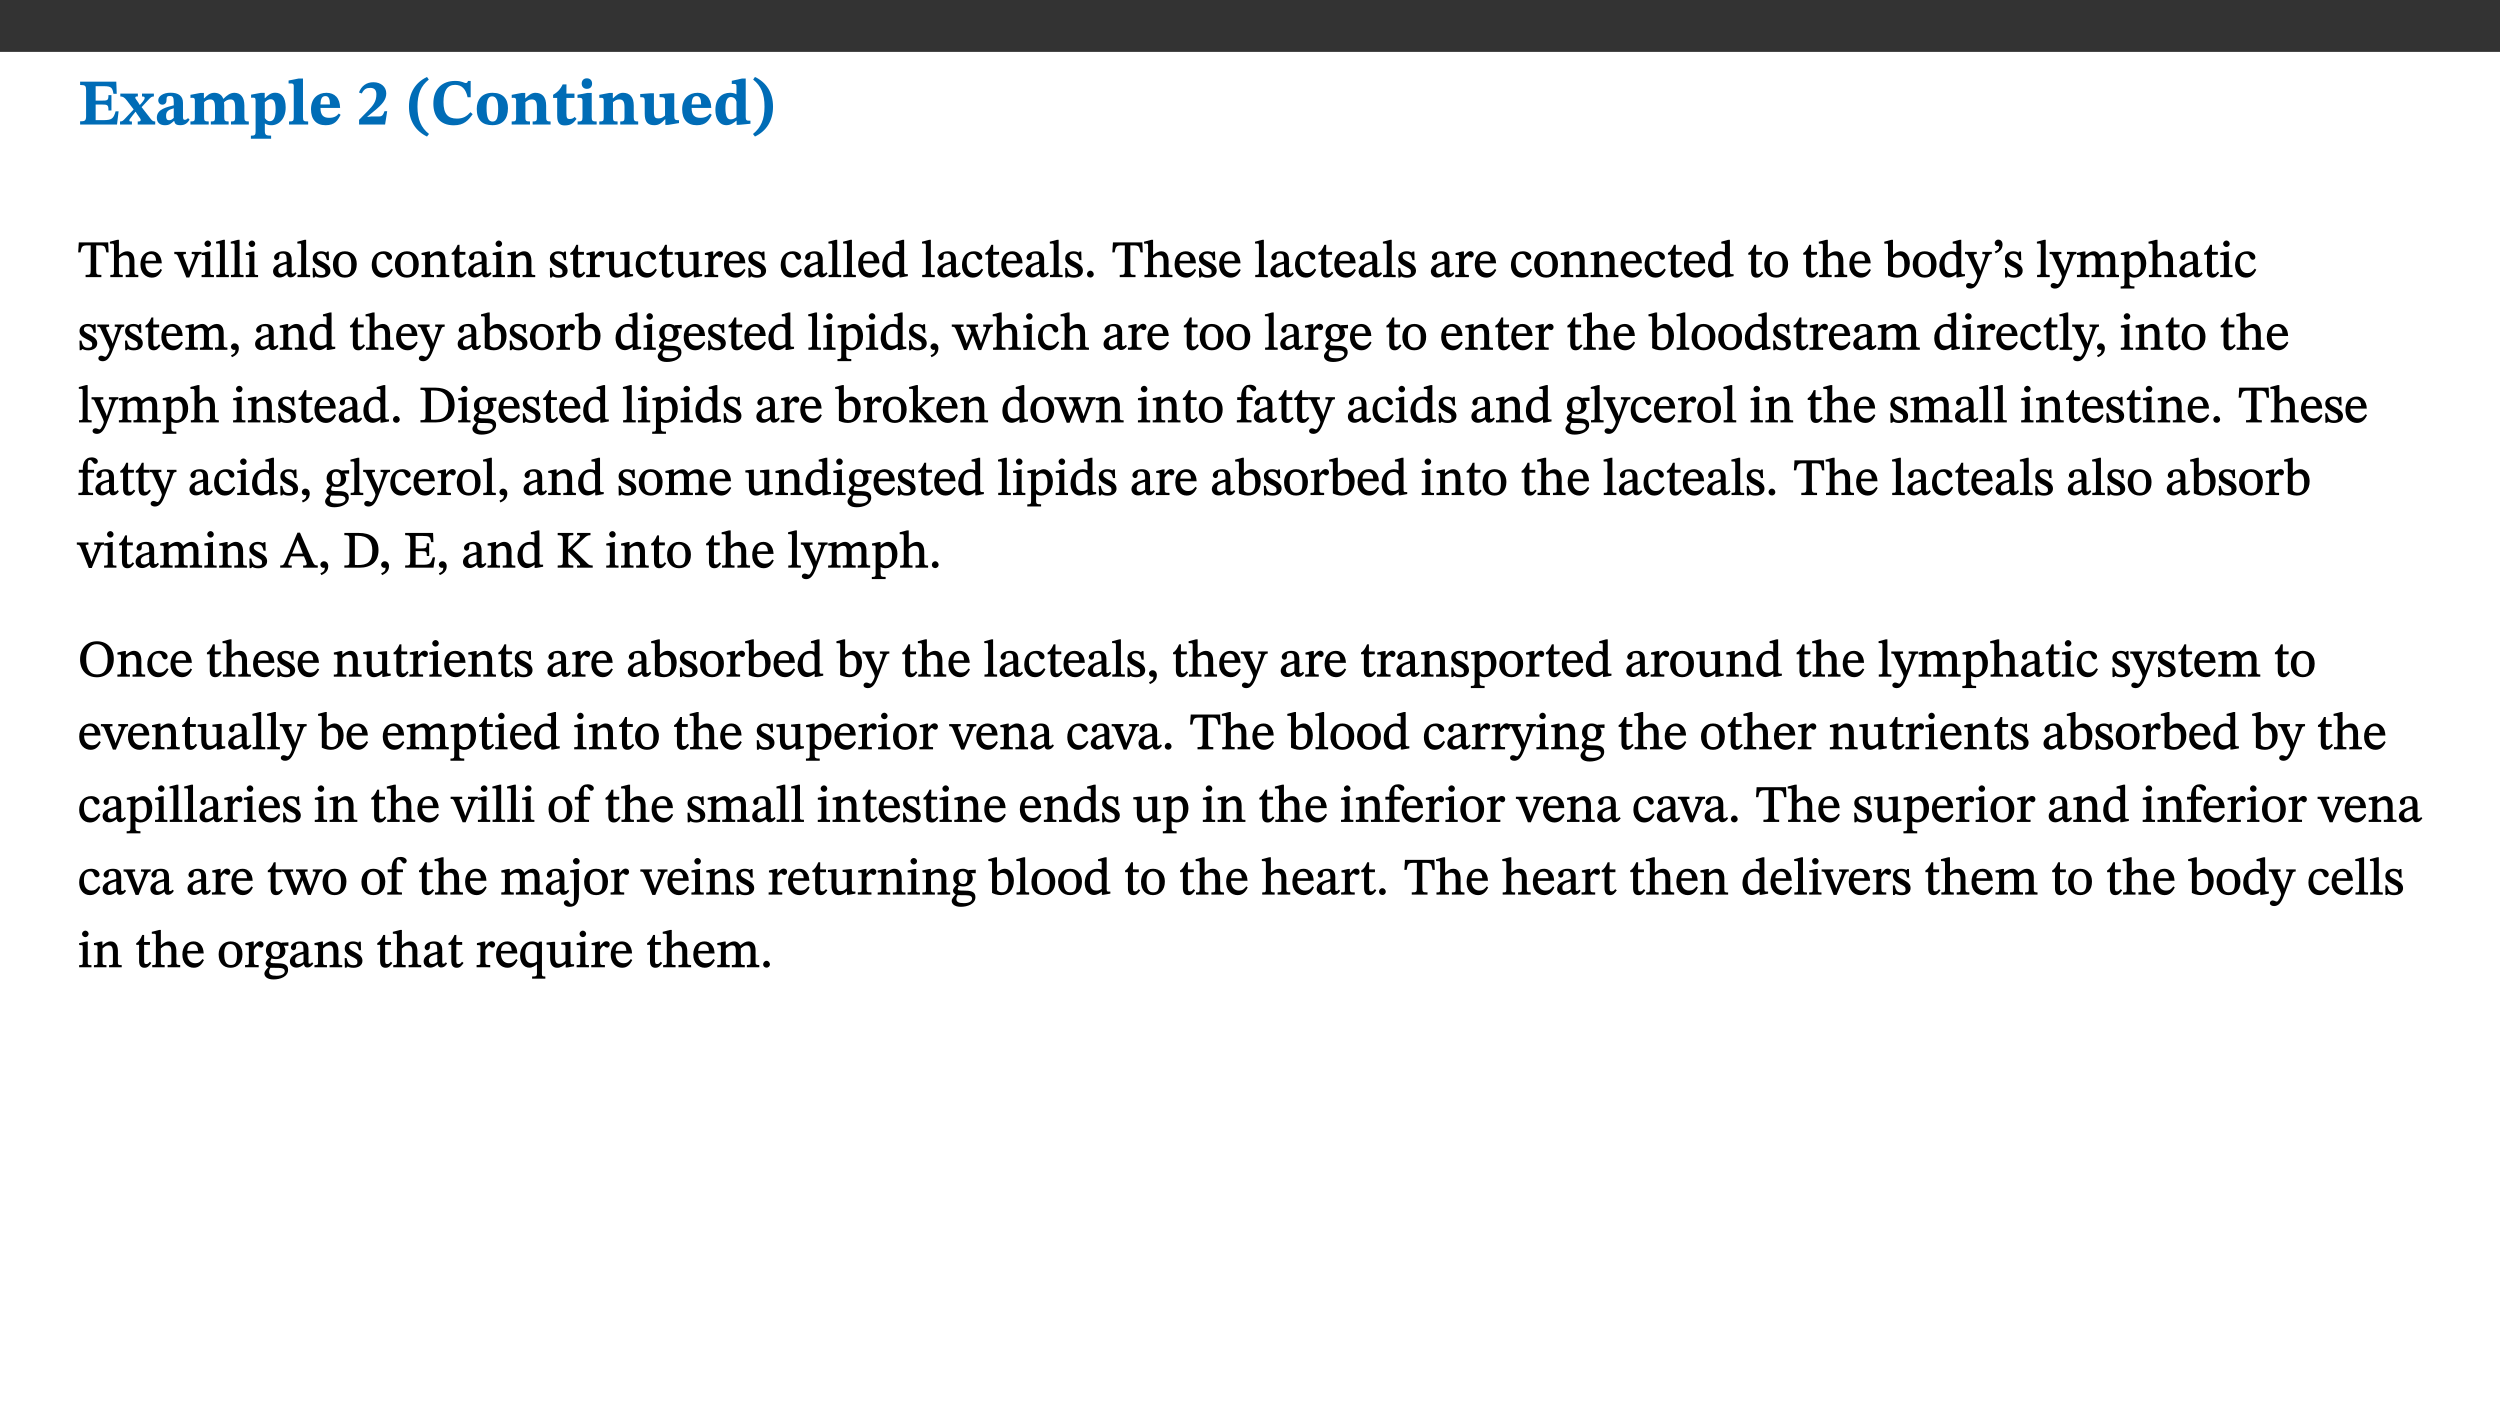 ﻿<?xml version="1.0" encoding="utf-8"?>
<svg xmlns="http://www.w3.org/2000/svg" xmlns:xlink="http://www.w3.org/1999/xlink" viewBox="0 0 960 540" version="1.1">
  <rect x="0" y="0" width="960" height="540" fill="#333333" stroke="none"/>
  <defs>
    <g>
      <symbol overflow="visible" id="glyph0-0">
        <path style="stroke:none;" d="M 7.938 -4.281 L 7.938 -4.688 C 7.938 -7.391 11.922 -9.312 11.922 -12.953 C 11.922 -15.531 9.766 -16.75 7.328 -16.75 C 4.828 -16.75 3.125 -15.234 3.125 -13.234 C 3.125 -12.062 3.594 -11.422 4.391 -11.422 C 4.984 -11.422 5.5 -11.828 5.5 -12.594 C 5.5 -13.531 4.984 -13.562 4.984 -14.375 C 4.984 -15.141 5.656 -15.641 7.109 -15.641 C 8.703 -15.641 9.688 -14.844 9.688 -12.891 C 9.688 -9.062 6.938 -8.156 6.938 -4.938 L 6.938 -4.219 L 7.938 -4.219 Z M 8.875 -1.266 C 8.875 -2.031 8.344 -2.828 7.484 -2.828 C 6.562 -2.828 6.016 -2.062 6.016 -1.266 C 6.016 -0.453 6.5 0.203 7.453 0.203 C 8.344 0.203 8.875 -0.469 8.875 -1.266 Z M 14.75 4.109 L 14.75 -19.625 L 0.25 -19.625 L 0.25 4.188 L 14.75 4.188 Z M 13.453 2.703 L 1.516 2.703 L 1.516 -18.188 L 13.453 -18.188 Z M 13.453 2.703 " />
      </symbol>
      <symbol overflow="visible" id="glyph0-1">
        <path style="stroke:none;" d="M 15.656 -5.062 L 14.5 -5.062 C 13.703 -2.234 13.016 -1.688 9.766 -1.688 L 6.844 -1.688 L 6.844 -7.688 L 9.047 -7.688 C 11.516 -7.688 11.75 -7.531 11.75 -5.406 L 12.906 -5.406 L 12.906 -11.297 L 11.75 -11.297 C 11.75 -9.266 11.516 -9.188 9.047 -9.188 L 6.844 -9.188 L 6.844 -14.719 L 10.109 -14.719 C 12.859 -14.719 13.312 -14.094 13.672 -11.797 L 14.938 -11.797 L 14.766 -16.453 L 0.875 -16.453 L 0.875 -15.188 C 2.906 -15.188 3.172 -14.891 3.172 -13.031 L 3.172 -3.203 C 3.172 -1.359 2.547 -1.234 0.875 -1.234 L 0.875 0 L 15.047 0 Z M 15.656 -5.062 " />
      </symbol>
      <symbol overflow="visible" id="glyph0-2">
        <path style="stroke:none;" d="M 13.359 -0.078 L 13.359 -1.172 C 12.344 -1.172 11.969 -1.688 11.219 -2.703 L 8.125 -6.688 L 10.922 -9.688 C 11.578 -10.406 12 -10.781 12.844 -10.781 L 12.844 -11.891 L 8.281 -11.891 L 8.281 -10.781 C 8.969 -10.781 9.297 -10.656 9.297 -10.281 C 9.297 -9.891 9.25 -9.641 8.453 -8.625 L 7.516 -7.578 L 7.359 -7.578 L 6.938 -8.328 C 5.891 -9.859 5.703 -9.969 5.703 -10.328 C 5.703 -10.734 6 -10.781 6.688 -10.781 L 6.688 -11.891 L -0.047 -11.891 L -0.047 -10.781 C 0.938 -10.781 1.562 -10.406 2.453 -9.25 L 5.078 -5.797 L 1.906 -2.422 C 1.047 -1.484 0.719 -1.172 -0.156 -1.172 L -0.156 0 L 4.406 0 L 4.406 -1.172 C 3.641 -1.172 3.422 -1.219 3.422 -1.531 C 3.422 -1.906 3.672 -2.188 4.156 -2.828 L 5.75 -4.875 L 5.875 -4.875 L 6.312 -4.141 L 7.516 -2.406 C 7.688 -2.188 7.781 -1.984 7.781 -1.766 C 7.781 -1.266 7.484 -1.172 6.641 -1.172 L 6.641 0 L 13.359 0 Z M 13.359 -0.078 " />
      </symbol>
      <symbol overflow="visible" id="glyph0-3">
        <path style="stroke:none;" d="M 7.484 -1.391 C 7.703 -0.25 8.203 0.25 9.844 0.25 C 11.703 0.25 12.547 -0.562 13.406 -1.859 L 12.812 -2.453 C 12.438 -2.078 12.016 -1.812 11.625 -1.812 C 11.109 -1.812 10.859 -1.906 10.859 -2.906 L 10.859 -8.281 C 10.859 -11 9.141 -12.219 6.047 -12.219 C 3.172 -12.219 1.359 -10.828 1.359 -9.344 C 1.359 -8.234 2.156 -7.609 2.875 -7.609 C 3.734 -7.609 4.516 -8.125 4.516 -9.266 C 4.516 -10.688 4.781 -10.953 5.781 -10.953 C 6.969 -10.953 7.312 -10.578 7.312 -8.469 L 7.312 -7.391 C 4.953 -6.688 0.812 -6.078 0.812 -2.625 C 0.812 -0.625 2.125 0.266 3.938 0.266 C 5.656 0.266 6.188 -0.344 7.328 -1.312 L 7.484 -1.312 Z M 7.312 -2.547 C 6.594 -1.859 6.141 -1.656 5.5 -1.656 C 4.734 -1.656 4.359 -2.109 4.359 -3.328 C 4.359 -5.172 5.375 -5.656 7.312 -6.25 Z M 7.312 -2.547 " />
      </symbol>
      <symbol overflow="visible" id="glyph0-4">
        <path style="stroke:none;" d="M 13.609 -7.266 C 13.609 -7.734 13.578 -8.172 13.531 -8.547 C 14.172 -9.188 15.062 -9.641 15.984 -9.641 C 17.156 -9.641 17.797 -9.047 17.797 -6.719 L 17.797 -2.844 C 17.797 -1.469 17.641 -1.172 16.188 -1.172 L 16.188 0 L 23.047 0 L 23.047 -1.172 C 21.609 -1.172 21.344 -1.484 21.344 -2.844 L 21.344 -7.266 C 21.344 -10.531 19.844 -12.188 17.516 -12.188 C 15.859 -12.188 14.578 -11.156 13.375 -9.938 L 13.203 -9.938 C 12.688 -11.453 11.375 -12.188 9.781 -12.188 C 8.047 -12.188 7.016 -11.125 5.953 -10.094 L 5.797 -10.094 L 5.797 -12.125 L 4.453 -12.125 L 0.641 -11.406 L 0.641 -10.234 C 0.641 -10.234 0.891 -10.266 1.312 -10.266 C 2 -10.266 2.328 -10.141 2.328 -9.219 L 2.328 -2.844 C 2.328 -1.484 2.25 -1.172 0.625 -1.172 L 0.625 0 L 7.656 0 L 7.656 -1.172 C 6.016 -1.172 5.875 -1.484 5.875 -2.844 L 5.875 -8.578 C 6.547 -9.25 7.328 -9.641 8.234 -9.641 C 9.391 -9.641 10.062 -9.047 10.062 -6.719 L 10.062 -2.844 C 10.062 -1.469 9.938 -1.172 8.453 -1.172 L 8.453 0 L 15.312 0 L 15.312 -1.172 C 13.875 -1.172 13.609 -1.484 13.609 -2.844 Z M 13.609 -7.266 " />
      </symbol>
      <symbol overflow="visible" id="glyph0-5">
        <path style="stroke:none;" d="M 5.656 -12.172 L 4.234 -12.172 L 0.422 -11.469 L 0.422 -10.281 C 0.422 -10.281 0.891 -10.312 1.219 -10.312 C 2.031 -10.312 2.156 -10.062 2.156 -9.062 L 2.156 2.609 C 2.156 3.984 1.906 4.281 0.344 4.281 L 0.344 5.453 L 8.109 5.453 L 8.109 4.266 C 6.172 4.266 5.703 4.047 5.703 2.422 L 5.703 -0.375 L 5.797 -0.375 C 6.547 0.094 7.281 0.266 8.234 0.266 C 11.219 0.266 13.703 -2.328 13.703 -6.547 C 13.703 -10.438 12.094 -12.219 9.719 -12.219 C 8.078 -12.219 7.062 -11.406 5.797 -10.141 L 5.656 -10.141 Z M 5.703 -8.531 C 6.219 -9.047 6.984 -9.719 7.984 -9.719 C 9.188 -9.719 9.844 -8.703 9.844 -5.844 C 9.844 -2.375 8.891 -1.281 7.609 -1.281 C 6.609 -1.281 6.047 -1.984 5.703 -2.5 Z M 5.703 -8.531 " />
      </symbol>
      <symbol overflow="visible" id="glyph0-6">
        <path style="stroke:none;" d="M 7.812 -1.172 C 6.016 -1.172 5.828 -1.438 5.828 -2.844 L 5.828 -17.672 L 4.188 -17.672 L 0.297 -16.906 L 0.297 -15.766 C 0.297 -15.766 0.672 -15.781 1.062 -15.781 C 1.688 -15.781 2.281 -15.766 2.281 -14.812 L 2.281 -2.844 C 2.281 -1.484 2.109 -1.172 0.469 -1.172 L 0.469 0 L 7.812 0 Z M 7.812 -1.172 " />
      </symbol>
      <symbol overflow="visible" id="glyph0-7">
        <path style="stroke:none;" d="M 11.469 -4.219 C 10.656 -3.203 9.672 -2.578 7.734 -2.578 C 5.625 -2.578 4.438 -3.547 4.438 -6.375 L 11.969 -6.375 C 11.922 -10.188 9.859 -12.188 6.734 -12.188 C 3.516 -12.188 0.797 -10.141 0.797 -5.875 C 0.797 -1.938 2.797 0.266 6.422 0.266 C 10.094 0.266 11.078 -1.703 12.172 -3.719 Z M 4.406 -7.609 C 4.516 -10.016 5 -10.922 6.391 -10.922 C 7.703 -10.922 8.078 -9.641 8.078 -7.703 L 4.406 -7.703 Z M 4.406 -7.609 " />
      </symbol>
      <symbol overflow="visible" id="glyph0-8">
        <path style="stroke:none;" d="M 11.469 -5.125 L 10.438 -5.125 C 9.844 -3.547 9.516 -3.094 8.203 -3.094 L 5.359 -3.094 L 3.797 -2.922 L 3.797 -2.969 L 6.672 -5.359 C 9.641 -7.812 11.109 -9.547 11.109 -11.969 C 11.109 -14.469 9.047 -16.25 6.188 -16.25 C 3.516 -16.25 1.562 -14.812 0.625 -12.312 L 1.703 -11.922 C 2.609 -13.734 3.594 -14.078 4.984 -14.078 C 6.641 -14.078 7.312 -13.141 7.312 -11.594 C 7.312 -8.891 6.172 -7.406 3.891 -5.078 L 0.672 -1.812 L 0.672 0 L 10.656 0 Z M 11.469 -5.125 " />
      </symbol>
      <symbol overflow="visible" id="glyph0-9">
        <path style="stroke:none;" d="M 1.734 -6.859 C 1.734 -1.406 4.312 2.547 8.656 4.609 L 9.422 3.625 C 6.391 1.188 5 -1.891 5 -6.859 C 5 -11.797 6.312 -14.812 9.344 -17.266 L 8.656 -18.266 C 4.312 -16.234 1.734 -12.266 1.734 -6.859 Z M 1.734 -6.859 " />
      </symbol>
      <symbol overflow="visible" id="glyph0-10">
        <path style="stroke:none;" d="M 15.359 -4.734 C 13.922 -3.141 12.594 -2.281 10.156 -2.281 C 6.672 -2.281 5 -4.047 5 -8.672 C 5 -13.016 6.469 -15.234 9.469 -15.234 C 12 -15.234 13.578 -13.656 14.25 -10.484 L 15.438 -10.484 L 15.438 -16.75 L 14.391 -16.75 C 14.281 -16.281 14.125 -15.938 13.578 -15.938 C 12.844 -15.938 12.141 -16.75 9.516 -16.75 C 4.531 -16.75 1.109 -13.734 1.109 -8.031 C 1.109 -3.219 3.547 0.297 8.953 0.297 C 12.906 0.297 14.516 -1.594 16.203 -3.984 Z M 15.359 -4.734 " />
      </symbol>
      <symbol overflow="visible" id="glyph0-11">
        <path style="stroke:none;" d="M 6.859 -12.188 C 2.703 -12.188 0.797 -9.484 0.797 -6.016 C 0.797 -1.703 2.906 0.25 6.797 0.25 C 10.688 0.25 12.781 -2.062 12.781 -6.297 C 12.781 -9.859 10.828 -12.188 6.859 -12.188 Z M 6.672 -10.828 C 8.297 -10.828 9.016 -9.188 9.016 -6.094 C 9.016 -2.672 8.5 -1.141 6.859 -1.141 C 5.25 -1.141 4.562 -2.719 4.562 -6.266 C 4.562 -9.094 5.078 -10.828 6.672 -10.828 Z M 6.672 -10.828 " />
      </symbol>
      <symbol overflow="visible" id="glyph0-12">
        <path style="stroke:none;" d="M 13.859 -7.266 C 13.859 -10.531 12.344 -12.188 9.734 -12.188 C 8.25 -12.188 7.188 -11.297 5.953 -10.094 L 5.828 -10.094 L 5.828 -12.125 L 4.453 -12.125 L 0.641 -11.406 L 0.641 -10.234 C 0.641 -10.234 0.891 -10.266 1.312 -10.266 C 2 -10.266 2.328 -10.141 2.328 -9.219 L 2.328 -2.844 C 2.328 -1.484 2.25 -1.172 0.625 -1.172 L 0.625 0 L 7.656 0 L 7.656 -1.172 C 6.016 -1.172 5.891 -1.484 5.891 -2.844 L 5.891 -8.594 C 6.609 -9.188 7.281 -9.641 8.297 -9.641 C 9.609 -9.641 10.312 -9.047 10.312 -6.719 L 10.312 -2.844 C 10.312 -1.469 10.141 -1.172 8.672 -1.172 L 8.672 0 L 15.562 0 L 15.562 -1.172 C 14.125 -1.172 13.859 -1.484 13.859 -2.844 Z M 13.859 -7.266 " />
      </symbol>
      <symbol overflow="visible" id="glyph0-13">
        <path style="stroke:none;" d="M 8.844 -2.922 C 8.25 -2.422 7.828 -2.125 6.859 -2.125 C 5.922 -2.125 5.625 -2.5 5.625 -4.312 L 5.625 -10.203 L 8.719 -10.203 L 8.719 -11.891 L 5.625 -11.891 L 5.656 -15.406 L 4.188 -15.406 C 3.172 -13.234 1.906 -12.234 0.516 -11.406 L 0.516 -10.203 L 2.078 -10.203 L 2.078 -3.438 C 2.078 -0.594 3.047 0.344 4.984 0.344 C 7.578 0.344 8.453 -0.766 9.516 -2.156 Z M 8.844 -2.922 " />
      </symbol>
      <symbol overflow="visible" id="glyph0-14">
        <path style="stroke:none;" d="M 7.781 -1.172 C 6.125 -1.172 5.875 -1.438 5.875 -2.875 L 5.875 -12.125 L 4.141 -12.125 L 0.422 -11.422 L 0.422 -10.234 C 0.422 -10.234 0.719 -10.266 1.062 -10.266 C 1.812 -10.266 2.328 -10.234 2.328 -9.125 L 2.328 -2.797 C 2.328 -1.391 2.062 -1.172 0.453 -1.172 L 0.453 0 L 7.781 0 Z M 4.016 -17.75 C 2.75 -17.75 2.031 -16.875 2.031 -15.719 C 2.031 -14.547 2.781 -13.703 4.016 -13.703 C 5.328 -13.703 6.016 -14.547 6.016 -15.734 C 6.016 -16.875 5.328 -17.75 4.016 -17.75 Z M 4.016 -17.75 " />
      </symbol>
      <symbol overflow="visible" id="glyph0-15">
        <path style="stroke:none;" d="M 15.234 -1.656 L 15.094 -1.656 C 13.75 -1.656 13.406 -1.859 13.406 -3.422 L 13.406 -12.016 L 12.391 -12.016 L 7.75 -11.703 L 7.75 -10.5 C 9.391 -10.5 9.859 -10.5 9.859 -9.062 L 9.859 -3.438 C 8.953 -2.672 8.375 -2.359 7.328 -2.359 C 6.266 -2.359 5.594 -2.547 5.594 -4.906 L 5.594 -12.016 L 4.438 -12.016 L 0.328 -11.703 L 0.328 -10.5 C 1.656 -10.484 2.062 -10.5 2.062 -8.969 L 2.062 -4.188 C 2.062 -0.922 3.25 0.25 5.719 0.25 C 7.391 0.25 8.281 -0.344 9.844 -2 L 9.984 -2 L 9.984 0.156 L 10.953 0.156 L 15.234 -0.562 Z M 15.234 -1.656 " />
      </symbol>
      <symbol overflow="visible" id="glyph0-16">
        <path style="stroke:none;" d="M 14.25 -0.375 L 14.25 -1.484 L 13.734 -1.484 C 12.812 -1.484 12.438 -1.641 12.438 -2.906 L 12.438 -17.672 L 11.047 -17.672 L 7.094 -16.797 L 7.094 -15.594 C 7.094 -15.594 7.562 -15.594 7.812 -15.594 C 8.75 -15.594 8.891 -15.469 8.891 -14.375 L 8.891 -11.641 L 8.828 -11.641 C 8 -12.047 7.188 -12.188 6.422 -12.188 C 3.297 -12.188 0.797 -10.141 0.797 -5.578 C 0.797 -2.406 2.188 0.25 5.031 0.25 C 6.672 0.25 7.906 -0.672 8.797 -1.469 L 8.953 -1.469 L 8.953 0.125 L 9.812 0.125 L 14.25 -0.297 Z M 8.891 -2.844 C 8.078 -2.281 7.578 -1.984 6.609 -1.984 C 5.297 -1.984 4.641 -3.203 4.641 -6.312 C 4.641 -9.297 5.406 -10.562 6.672 -10.562 C 8.031 -10.562 8.672 -9.672 8.891 -8.766 Z M 8.891 -2.844 " />
      </symbol>
      <symbol overflow="visible" id="glyph0-17">
        <path style="stroke:none;" d="M 8.25 -6.859 C 8.25 -12.266 5.672 -16.234 1.312 -18.266 L 0.625 -17.266 C 3.672 -14.812 4.984 -11.797 4.984 -6.859 C 4.984 -1.891 3.594 1.188 0.547 3.625 L 1.312 4.609 C 5.672 2.547 8.25 -1.406 8.25 -6.859 Z M 8.25 -6.859 " />
      </symbol>
      <symbol overflow="visible" id="glyph1-0">
        <path style="stroke:none;" d="M 6.5 -3.5 L 6.5 -3.828 C 6.5 -6 9.703 -7.547 9.703 -10.484 C 9.703 -12.547 7.844 -13.594 5.891 -13.594 C 3.891 -13.594 2.375 -12.312 2.375 -10.703 C 2.375 -9.766 2.891 -9.188 3.531 -9.188 C 4 -9.188 4.547 -9.562 4.547 -10.188 C 4.547 -10.938 4.125 -10.953 4.125 -11.609 C 4.125 -12.234 4.547 -12.578 5.719 -12.578 C 7 -12.578 7.656 -12 7.656 -10.422 C 7.656 -7.344 5.438 -6.609 5.438 -4.031 L 5.438 -3.391 L 6.5 -3.391 Z M 7.25 -1.078 C 7.25 -1.688 6.719 -2.391 6.016 -2.391 C 5.281 -2.391 4.703 -1.719 4.703 -1.078 C 4.703 -0.422 5.219 0.156 6 0.156 C 6.719 0.156 7.25 -0.438 7.25 -1.078 Z M 11.969 3.25 L 11.969 -15.891 L 0.062 -15.891 L 0.062 3.359 L 11.969 3.359 Z M 10.812 2.047 L 1.328 2.047 L 1.328 -14.625 L 10.672 -14.625 L 10.672 2.047 Z M 10.812 2.047 " />
      </symbol>
      <symbol overflow="visible" id="glyph1-1">
        <path style="stroke:none;" d="M 11.812 -9.625 L 11.656 -13.344 L 0.375 -13.344 L 0.141 -9.5 L 1.016 -9.5 C 1.453 -11.797 1.609 -12.188 3.812 -12.188 L 4.938 -12.188 L 4.938 -2.734 C 4.938 -0.922 4.797 -0.859 2.984 -0.859 L 2.984 0 L 9.031 0 L 9.031 -0.859 C 7.188 -0.859 7.047 -0.922 7.047 -2.734 L 7.047 -12.188 L 8.188 -12.188 C 10.406 -12.188 10.5 -11.797 10.953 -9.5 L 11.828 -9.5 Z M 11.812 -9.625 " />
      </symbol>
      <symbol overflow="visible" id="glyph1-2">
        <path style="stroke:none;" d="M 3.719 -7.188 C 4.703 -8.094 5.344 -8.391 6.109 -8.391 C 7.734 -8.391 7.812 -7.125 7.812 -5.5 L 7.812 -2.047 C 7.812 -1.094 7.875 -0.844 6.359 -0.844 L 6.359 0 L 11.203 0 L 11.203 -0.844 C 9.828 -0.844 9.719 -1.078 9.719 -2.125 L 9.719 -6.094 C 9.719 -7.734 9.219 -9.922 6.938 -9.922 C 5.875 -9.922 4.859 -9.422 3.641 -8.281 L 3.766 -8.281 L 3.766 -14.328 L 3.109 -14.328 L 0.297 -13.594 L 0.297 -12.922 L 0.516 -12.844 C 0.516 -12.844 0.703 -12.844 1.016 -12.844 C 1.547 -12.844 1.859 -12.875 1.859 -12.172 L 1.859 -1.969 C 1.859 -0.859 1.641 -0.844 0.453 -0.844 L 0.453 0 L 5.234 0 L 5.234 -0.844 C 3.75 -0.844 3.766 -1.016 3.766 -2.047 L 3.766 -7.219 Z M 3.719 -7.188 " />
      </symbol>
      <symbol overflow="visible" id="glyph1-3">
        <path style="stroke:none;" d="M 8.172 -3.062 C 7.531 -2.234 7.016 -1.547 5.406 -1.547 C 3.812 -1.547 2.406 -2.672 2.406 -5.297 L 8.719 -5.297 C 8.609 -8.203 7.047 -9.922 4.875 -9.922 C 2.547 -9.922 0.531 -8.188 0.531 -4.859 C 0.531 -1.656 2.531 0.203 4.922 0.203 C 6.969 0.203 8.047 -1.172 8.812 -2.75 L 8.234 -3.172 Z M 2.391 -6.156 C 2.547 -8.016 3.234 -8.859 4.578 -8.859 C 6 -8.859 6.516 -7.625 6.547 -6.297 L 2.406 -6.297 Z M 2.391 -6.156 " />
      </symbol>
      <symbol overflow="visible" id="glyph1-4">
        <path style="stroke:none;" d="M 9.922 -9.688 L 6.297 -9.688 L 6.297 -8.844 C 7.156 -8.844 7.438 -8.859 7.438 -8.422 C 7.438 -8.109 7.312 -7.875 7.297 -7.766 L 5.578 -3.266 L 5.203 -2.188 L 5.266 -2.188 L 4.922 -3.25 L 3.234 -7.688 C 3.109 -7.969 3.031 -8.203 3.031 -8.469 C 3.031 -8.781 3.172 -8.844 4.062 -8.844 L 4.062 -9.688 L -0.391 -9.688 L -0.391 -8.844 C 0.594 -8.844 0.703 -8.75 1.219 -7.516 L 4.219 0.125 L 5.359 0.125 L 8.547 -7.656 C 8.938 -8.688 9.141 -8.844 10.047 -8.844 L 10.047 -9.688 Z M 9.922 -9.688 " />
      </symbol>
      <symbol overflow="visible" id="glyph1-5">
        <path style="stroke:none;" d="M 2.891 -14.062 C 2.188 -14.062 1.609 -13.406 1.609 -12.812 C 1.609 -12.188 2.219 -11.547 2.891 -11.547 C 3.578 -11.547 4.141 -12.188 4.141 -12.812 C 4.141 -13.406 3.578 -14.062 2.891 -14.062 Z M 5.125 -0.812 C 3.781 -0.812 3.812 -0.969 3.812 -2.125 L 3.812 -9.859 L 3.172 -9.859 L 0.516 -9.281 L 0.516 -8.594 L 0.734 -8.5 C 0.734 -8.5 0.875 -8.5 1.156 -8.5 C 1.734 -8.5 1.891 -8.547 1.891 -7.688 L 1.891 -2.125 C 1.891 -1 1.969 -0.812 0.5 -0.812 L 0.5 0 L 5.234 0 L 5.234 -0.812 Z M 5.125 -0.812 " />
      </symbol>
      <symbol overflow="visible" id="glyph1-6">
        <path style="stroke:none;" d="M 5.172 -0.844 C 3.75 -0.844 3.766 -0.969 3.766 -2.125 L 3.766 -14.328 L 3.141 -14.328 L 0.375 -13.594 L 0.375 -12.953 L 0.594 -12.875 C 0.594 -12.875 0.812 -12.875 1.156 -12.875 C 1.656 -12.875 1.859 -12.953 1.859 -12.125 L 1.859 -2.125 C 1.859 -1.016 1.906 -0.844 0.453 -0.844 L 0.453 0 L 5.297 0 L 5.297 -0.844 Z M 5.172 -0.844 " />
      </symbol>
      <symbol overflow="visible" id="glyph1-7">
        <path style="stroke:none;" d="M 6 -1.359 C 6.109 -0.484 6.453 0.094 7.328 0.094 C 8.344 0.094 8.906 -0.359 9.641 -1.422 L 9.156 -1.906 C 8.812 -1.516 8.625 -1.359 8.25 -1.359 C 7.828 -1.359 7.766 -1.375 7.766 -2.188 L 7.766 -6.719 C 7.766 -8.781 6.828 -9.922 4.656 -9.922 C 2.484 -9.922 1.016 -8.703 1.016 -7.594 C 1.016 -6.938 1.594 -6.516 1.984 -6.516 C 2.547 -6.516 2.984 -6.938 2.984 -7.547 C 2.984 -8.75 3.062 -9.047 4.203 -9.047 C 5.406 -9.047 5.859 -8.5 5.859 -6.766 L 5.859 -6 C 4.281 -5.5 0.625 -4.844 0.625 -2.219 C 0.625 -0.938 1.594 0.141 3.125 0.141 C 4.406 0.141 5.203 -0.453 6.094 -1.234 L 6.016 -1.234 Z M 5.891 -2.047 C 5.219 -1.5 4.609 -1.219 3.938 -1.219 C 3.094 -1.219 2.625 -1.688 2.625 -2.688 C 2.625 -4.25 4.188 -4.656 5.859 -5.078 L 5.859 -2.016 Z M 5.891 -2.047 " />
      </symbol>
      <symbol overflow="visible" id="glyph1-8">
        <path style="stroke:none;" d="M 0.641 -3.391 L 0.703 0.156 L 1.297 0.156 L 1.719 -0.297 C 2.234 -0.078 2.828 0.219 3.984 0.219 C 5.781 0.219 7.453 -0.625 7.453 -2.484 C 7.453 -3.969 6.438 -4.797 4.625 -5.75 C 2.953 -6.609 2.328 -7.016 2.328 -7.797 C 2.328 -8.688 2.906 -8.984 3.828 -8.984 C 5.047 -8.984 5.641 -8.531 6.094 -6.516 L 6.891 -6.516 L 6.812 -9.828 L 6.219 -9.828 L 5.875 -9.406 L 5.938 -9.406 C 5.438 -9.641 4.844 -9.922 3.844 -9.922 C 2.125 -9.922 0.656 -8.906 0.656 -7.266 C 0.656 -5.797 1.516 -5.016 3.328 -4.109 L 3.422 -4.062 C 5.281 -3.141 5.516 -2.891 5.516 -1.953 C 5.516 -1.016 4.938 -0.781 3.938 -0.781 C 2.469 -0.781 1.828 -1.328 1.391 -3.531 L 0.641 -3.531 Z M 0.641 -3.391 " />
      </symbol>
      <symbol overflow="visible" id="glyph1-9">
        <path style="stroke:none;" d="M 5.141 -9.922 C 2.453 -9.922 0.531 -7.828 0.531 -4.938 C 0.531 -1.719 2.344 0.203 5.141 0.203 C 7.734 0.203 9.688 -1.672 9.688 -5.016 C 9.688 -7.969 7.875 -9.922 5.141 -9.922 Z M 5.062 -8.906 C 6.828 -8.906 7.594 -7.375 7.594 -4.922 C 7.594 -1.672 6.859 -0.859 5.219 -0.859 C 3.5 -0.844 2.656 -2.031 2.656 -5.203 C 2.656 -7.75 3.547 -8.906 5.062 -8.906 Z M 5.062 -8.906 " />
      </symbol>
      <symbol overflow="visible" id="glyph1-10">
        <path style="stroke:none;" d="M 8.031 -3.172 C 7.125 -2.016 6.547 -1.547 5.266 -1.547 C 3.203 -1.547 2.344 -3.125 2.344 -5.562 C 2.344 -7.844 3.203 -8.922 4.828 -8.922 C 6.531 -8.922 5.875 -6.656 7.344 -6.656 C 7.906 -6.656 8.312 -7.094 8.312 -7.672 C 8.312 -8.828 7.031 -9.922 5.156 -9.922 C 2.297 -9.922 0.516 -7.75 0.516 -4.625 C 0.516 -1.859 2.156 0.203 4.641 0.203 C 6.766 0.203 7.875 -1.172 8.672 -2.844 L 8.094 -3.266 Z M 8.031 -3.172 " />
      </symbol>
      <symbol overflow="visible" id="glyph1-11">
        <path style="stroke:none;" d="M 9.703 -6.234 C 9.703 -8.531 8.719 -9.922 6.906 -9.922 C 5.656 -9.922 4.688 -9.156 3.641 -8.25 L 3.75 -8.25 L 3.766 -9.859 L 3.188 -9.859 L 0.516 -9.266 L 0.516 -8.562 L 0.734 -8.484 C 0.734 -8.484 0.859 -8.484 1.188 -8.484 C 1.734 -8.484 1.891 -8.453 1.891 -7.734 L 1.891 -2.125 C 1.891 -1.016 1.969 -0.812 0.5 -0.812 L 0.5 0 L 5.312 0 L 5.312 -0.812 C 3.766 -0.812 3.812 -1.016 3.812 -2.125 L 3.812 -7.188 C 4.359 -7.703 5.016 -8.391 6.094 -8.391 C 7 -8.391 7.797 -8.125 7.797 -5.734 L 7.797 -2.125 C 7.797 -1.016 7.875 -0.812 6.312 -0.812 L 6.312 0 L 11.172 0 L 11.172 -0.812 C 9.719 -0.812 9.703 -1.016 9.703 -2.125 Z M 9.703 -6.234 " />
      </symbol>
      <symbol overflow="visible" id="glyph1-12">
        <path style="stroke:none;" d="M 5.734 -2.016 C 5.234 -1.453 5.078 -1.234 4.438 -1.234 C 3.672 -1.234 3.609 -1.578 3.609 -2.984 L 3.609 -8.594 L 5.859 -8.594 L 5.859 -9.688 L 3.609 -9.688 L 3.625 -12.406 L 2.906 -12.406 C 2.125 -10.578 1.578 -9.844 0.594 -9.25 L 0.594 -8.594 L 1.688 -8.594 L 1.688 -2.438 C 1.688 -0.641 2.406 0.203 3.75 0.203 C 5.016 0.203 5.516 -0.438 6.391 -1.641 L 5.812 -2.109 Z M 5.734 -2.016 " />
      </symbol>
      <symbol overflow="visible" id="glyph1-13">
        <path style="stroke:none;" d="M 3.641 -9.859 L 3.172 -9.859 L 0.562 -9.25 L 0.562 -8.562 L 0.781 -8.484 C 0.781 -8.484 0.922 -8.484 1.312 -8.484 C 2.031 -8.484 1.891 -8.25 1.891 -7.531 L 1.891 -2.047 C 1.891 -0.938 1.891 -0.844 0.438 -0.844 L 0.438 0 L 5.672 0 L 5.672 -0.844 C 4.062 -0.844 3.812 -0.891 3.812 -2.156 L 3.812 -6.672 C 4.25 -7.406 4.797 -8.203 5.266 -8.203 C 5.5 -8.203 5.891 -7.531 6.547 -7.531 C 7 -7.531 7.547 -7.969 7.547 -8.719 C 7.547 -9.406 7.047 -9.984 6.281 -9.984 C 5.312 -9.984 4.625 -9.25 3.625 -7.812 L 3.766 -7.812 L 3.766 -9.859 Z M 3.641 -9.859 " />
      </symbol>
      <symbol overflow="visible" id="glyph1-14">
        <path style="stroke:none;" d="M 10.75 -1.156 L 10.562 -1.156 C 9.609 -1.156 9.484 -1.156 9.484 -2.328 L 9.484 -9.781 L 8.891 -9.781 L 5.953 -9.484 L 5.953 -8.672 C 7.375 -8.672 7.562 -8.688 7.562 -7.625 L 7.562 -2.453 C 6.812 -1.797 6.281 -1.328 5.266 -1.328 C 4.219 -1.328 3.578 -1.797 3.578 -3.828 L 3.578 -9.781 L 3.031 -9.781 L 0.312 -9.469 L 0.312 -8.672 C 1.531 -8.641 1.672 -8.688 1.672 -7.609 L 1.672 -3.562 C 1.672 -0.859 2.766 0.203 4.422 0.203 C 5.703 0.203 6.719 -0.438 7.734 -1.438 L 7.656 -1.438 L 7.656 0.094 L 8.234 0.094 L 10.875 -0.375 L 10.875 -1.156 Z M 10.75 -1.156 " />
      </symbol>
      <symbol overflow="visible" id="glyph1-15">
        <path style="stroke:none;" d="M 10.359 -0.484 L 10.359 -1.156 L 9.828 -1.156 C 9.078 -1.156 8.938 -1.219 8.938 -2.25 L 8.938 -14.328 L 8.281 -14.328 L 5.641 -13.594 L 5.641 -12.922 L 5.859 -12.844 C 5.859 -12.844 6.109 -12.844 6.297 -12.844 C 7.078 -12.844 7.031 -12.797 7.031 -11.906 L 7.031 -9.547 C 6.641 -9.734 5.891 -9.922 5.234 -9.922 C 2.734 -9.922 0.516 -7.766 0.516 -4.484 C 0.516 -1.938 1.812 0.156 4.062 0.156 C 5.375 0.156 6.469 -0.641 7.188 -1.281 L 7.094 -1.281 L 7.094 0.094 L 7.688 0.094 L 10.359 -0.375 Z M 7.078 -2.234 C 6.375 -1.75 5.938 -1.531 5 -1.531 C 3.312 -1.531 2.516 -2.516 2.516 -5.266 C 2.516 -7.766 3.531 -8.859 5.203 -8.859 C 6.438 -8.859 6.875 -8.203 7.031 -7.391 L 7.031 -2.219 Z M 7.078 -2.234 " />
      </symbol>
      <symbol overflow="visible" id="glyph1-16">
        <path style="stroke:none;" d="M 3.75 -1.094 C 3.75 -1.75 3.203 -2.469 2.453 -2.469 C 1.719 -2.469 1.141 -1.766 1.141 -1.109 C 1.141 -0.438 1.656 0.156 2.438 0.156 C 3.203 0.156 3.75 -0.484 3.75 -1.094 Z M 3.75 -1.094 " />
      </symbol>
      <symbol overflow="visible" id="glyph1-17">
        <path style="stroke:none;" d="M 3.25 -14.328 L 2.734 -14.328 L 0.016 -13.594 L 0.016 -12.922 L 0.234 -12.844 C 0.234 -12.844 0.391 -12.844 0.719 -12.844 C 1.469 -12.844 1.453 -12.812 1.453 -11.906 L 1.453 -0.656 C 1.969 -0.375 3.234 0.203 4.922 0.203 C 7.688 0.203 9.828 -1.797 9.828 -5.359 C 9.828 -7.953 8.344 -9.922 6.375 -9.922 C 5.047 -9.922 3.906 -9.031 3.234 -8.234 L 3.359 -8.234 L 3.359 -14.328 Z M 3.328 -7.125 C 3.688 -7.609 4.484 -8.312 5.5 -8.312 C 7.391 -8.312 7.75 -6.641 7.75 -4.719 C 7.75 -2.516 7.172 -0.875 5.281 -0.875 C 4.219 -0.875 3.703 -1.312 3.359 -1.734 L 3.359 -7.172 Z M 3.328 -7.125 " />
      </symbol>
      <symbol overflow="visible" id="glyph1-18">
        <path style="stroke:none;" d="M 9.828 -9.688 L 6.297 -9.688 L 6.297 -8.844 C 7.094 -8.844 7.406 -8.859 7.406 -8.469 C 7.406 -8.312 7.344 -8.125 7.312 -7.969 L 5.438 -2.266 L 5.5 -2.266 L 5.234 -3.172 L 3.281 -7.547 C 3.172 -7.828 3.016 -8.172 3.016 -8.406 C 3.016 -8.766 3.125 -8.828 4.141 -8.828 L 4.141 -9.688 L -0.375 -9.688 L -0.375 -8.844 C 0.484 -8.844 0.625 -8.703 0.812 -8.25 L 3.75 -1.859 C 3.984 -1.312 4.344 -0.484 4.344 -0.219 C 4.344 0.359 3.344 2.688 2.703 2.688 C 2.219 2.688 1.797 2.25 1.094 2.25 C 0.562 2.25 0.016 2.656 0.016 3.25 C 0.016 4 0.734 4.406 1.641 4.406 C 3.25 4.406 4.344 3.25 5.453 0.312 L 8.562 -7.844 C 8.844 -8.625 9.031 -8.844 9.938 -8.844 L 9.938 -9.688 Z M 9.828 -9.688 " />
      </symbol>
      <symbol overflow="visible" id="glyph1-19">
        <path style="stroke:none;" d="M 1.25 -9.141 C 2.094 -9.516 3.828 -10.281 3.828 -12.516 C 3.828 -13.594 3.188 -14.406 2.188 -14.406 C 1.391 -14.406 0.812 -13.719 0.812 -13.062 C 0.812 -12.484 1.281 -11.875 2.047 -11.875 C 2.266 -11.875 2.438 -11.891 2.531 -11.938 C 2.531 -10.578 1.75 -10.219 0.844 -9.844 L 1.188 -9.109 Z M 1.25 -9.141 " />
      </symbol>
      <symbol overflow="visible" id="glyph1-20">
        <path style="stroke:none;" d="M 3.766 -7.156 C 4.344 -7.688 5.141 -8.391 6.172 -8.391 C 7.094 -8.391 7.625 -8.062 7.625 -6.375 L 7.625 -2.438 C 7.625 -1.031 7.656 -0.844 6.094 -0.844 L 6.094 0 L 11.078 0 L 11.078 -0.844 C 9.516 -0.844 9.547 -1.062 9.547 -2.438 L 9.547 -7.219 C 10.156 -7.75 10.891 -8.391 11.719 -8.391 C 12.656 -8.391 13.281 -8.062 13.281 -6.25 L 13.281 -2.438 C 13.281 -1.219 13.375 -0.844 11.875 -0.844 L 11.875 0 L 16.641 0 L 16.641 -0.844 C 15.141 -0.844 15.203 -1.172 15.203 -2.438 L 15.203 -6.5 C 15.203 -8.906 14.062 -9.922 12.516 -9.922 C 11.453 -9.922 10.344 -9.297 9.281 -8.266 L 9.344 -8.266 C 8.984 -9.078 8.188 -9.922 7.047 -9.922 C 5.703 -9.922 4.688 -9.141 3.641 -8.25 L 3.75 -8.25 L 3.75 -9.859 L 3.141 -9.859 L 0.516 -9.266 L 0.516 -8.562 L 0.734 -8.484 C 0.734 -8.484 0.891 -8.484 1.188 -8.484 C 1.75 -8.484 1.891 -8.422 1.891 -7.703 L 1.891 -2.125 C 1.891 -0.938 1.891 -0.844 0.5 -0.844 L 0.5 0 L 5.297 0 L 5.297 -0.844 C 3.938 -0.844 3.812 -0.938 3.812 -2.047 L 3.812 -7.172 Z M 3.766 -7.156 " />
      </symbol>
      <symbol overflow="visible" id="glyph1-21">
        <path style="stroke:none;" d="M 3.5 -9.859 L 3.016 -9.859 L 0.359 -9.281 L 0.359 -8.594 L 0.578 -8.5 C 0.578 -8.5 0.875 -8.5 1.141 -8.5 C 1.797 -8.5 1.75 -8.359 1.75 -7.609 L 1.75 2.25 C 1.75 3.359 1.688 3.562 0.297 3.562 L 0.297 4.375 L 5.594 4.375 L 5.594 3.547 C 3.922 3.547 3.672 3.422 3.672 2.125 L 3.672 -0.359 L 3.578 -0.359 C 4.109 0 4.875 0.203 5.641 0.203 C 8.031 0.203 10.125 -1.938 10.125 -5.312 C 10.125 -7.922 8.625 -9.922 6.656 -9.922 C 5.484 -9.922 4.422 -9.266 3.484 -8.188 L 3.625 -8.188 L 3.625 -9.859 Z M 3.625 -7.125 C 4 -7.625 4.781 -8.312 5.844 -8.312 C 7.312 -8.312 8.047 -7.266 8.047 -4.766 C 8.047 -1.984 7.125 -0.844 5.734 -0.844 C 4.625 -0.844 4 -1.688 3.672 -2.078 L 3.672 -7.172 Z M 3.625 -7.125 " />
      </symbol>
      <symbol overflow="visible" id="glyph1-22">
        <path style="stroke:none;" d="M 1.469 2.828 C 2.266 2.469 4.062 1.672 4.062 -0.578 C 4.062 -1.672 3.406 -2.469 2.406 -2.469 C 1.609 -2.469 1.031 -1.797 1.031 -1.156 C 1.031 -0.578 1.5 0.047 2.266 0.047 C 2.484 0.047 2.672 0 2.75 -0.016 C 2.75 1.422 1.969 1.75 1.062 2.125 L 1.422 2.875 Z M 1.469 2.828 " />
      </symbol>
      <symbol overflow="visible" id="glyph1-23">
        <path style="stroke:none;" d="M 2.453 -3.891 C 1.516 -3.172 0.781 -2.234 0.781 -1.516 C 0.781 -0.953 1.25 -0.344 1.891 -0.016 L 1.891 -0.062 C 0.859 0.938 0.281 1.719 0.281 2.375 C 0.281 3.469 1.188 4.688 3.812 4.688 C 6.312 4.688 9.391 3.641 9.391 0.969 C 9.391 -1.312 7.344 -1.531 4.844 -1.531 C 3.016 -1.531 2.609 -1.594 2.609 -2.188 C 2.609 -2.531 2.891 -3.172 3.047 -3.391 C 3.531 -3.234 4.078 -3.109 4.719 -3.109 C 6.812 -3.109 8.359 -4.406 8.359 -6.25 C 8.359 -7.25 7.891 -8.016 7.656 -8.344 L 7.656 -8.266 L 9.516 -8.203 L 9.516 -9.578 L 6.828 -9.422 L 6.906 -9.203 C 6.906 -9.203 5.938 -9.922 4.625 -9.922 C 2.516 -9.922 0.875 -8.531 0.875 -6.531 C 0.875 -5.234 1.5 -4.297 2.406 -3.766 L 2.406 -3.859 Z M 4.484 -8.938 C 5.75 -8.938 6.328 -7.984 6.328 -6.375 C 6.328 -4.484 5.734 -4.062 4.734 -4.062 C 3.453 -4.062 2.891 -4.906 2.891 -6.609 C 2.891 -8.281 3.453 -8.938 4.484 -8.938 Z M 2.531 0.203 C 2.812 0.203 3.188 0.219 4.781 0.234 C 6.109 0.266 8.109 0.094 8.109 1.531 C 8.109 2.391 7.312 3.281 4.953 3.281 C 2.922 3.281 2.094 2.844 2.094 1.688 C 2.094 1.281 2.188 0.891 2.594 0.203 Z M 2.531 0.203 " />
      </symbol>
      <symbol overflow="visible" id="glyph1-24">
        <path style="stroke:none;" d="M 15.188 -9.688 L 11.594 -9.688 L 11.594 -8.844 C 12.469 -8.844 12.703 -8.844 12.703 -8.469 C 12.703 -8.125 12.609 -7.844 12.594 -7.75 L 11.016 -3.281 L 10.656 -2.266 L 10.719 -2.266 L 10.406 -3.281 L 8.781 -7.656 C 8.688 -7.953 8.609 -8.234 8.609 -8.469 C 8.609 -8.781 8.719 -8.844 9.609 -8.844 L 9.609 -9.688 L 5.172 -9.688 L 5.172 -8.844 C 6.203 -8.844 6.359 -8.812 6.828 -7.516 L 7.047 -6.906 L 5.625 -3.281 L 5.234 -2.266 L 5.281 -2.266 L 4.953 -3.281 L 3.234 -7.688 C 3.109 -7.984 3.016 -8.203 3.016 -8.469 C 3.016 -8.781 3.141 -8.844 4.062 -8.844 L 4.062 -9.688 L -0.484 -9.688 L -0.484 -8.844 C 0.531 -8.844 0.703 -8.75 1.219 -7.516 L 4.25 0.125 L 5.344 0.125 L 7.672 -5.672 L 7.562 -5.672 L 9.688 0.125 L 10.812 0.125 L 13.828 -7.656 C 14.219 -8.688 14.406 -8.844 15.297 -8.844 L 15.297 -9.688 Z M 15.188 -9.688 " />
      </symbol>
      <symbol overflow="visible" id="glyph1-25">
        <path style="stroke:none;" d="M 0.562 -13.203 L 0.562 -12.484 C 2.188 -12.484 2.516 -12.391 2.516 -10.938 L 2.516 -2.594 C 2.516 -0.969 2.453 -0.859 0.562 -0.859 L 0.562 0 L 6.391 0 C 10.703 0 13.672 -2.156 13.672 -6.734 C 13.672 -11.594 10.312 -13.344 6.172 -13.344 L 0.562 -13.344 Z M 4.484 -12.234 C 4.859 -12.266 5.141 -12.266 5.453 -12.266 C 9.578 -12.266 11.312 -10.344 11.312 -6.547 C 11.312 -2.078 9.281 -1.016 5.656 -1.016 C 5.266 -1.016 4.875 -1.031 4.609 -1.078 L 4.609 -12.234 Z M 4.484 -12.234 " />
      </symbol>
      <symbol overflow="visible" id="glyph1-26">
        <path style="stroke:none;" d="M 10.859 -0.125 L 10.859 -0.844 C 9.906 -0.844 9.656 -0.859 8.703 -1.953 L 5.297 -5.797 L 6.203 -6.531 C 8.453 -8.5 8.719 -8.828 10.141 -8.828 L 10.141 -9.688 L 5.578 -9.688 L 5.578 -8.828 C 6.469 -8.828 6.547 -8.844 6.547 -8.594 C 6.547 -8.266 6.312 -8.125 6.234 -8.047 L 3.703 -5.531 L 3.766 -5.531 L 3.766 -14.328 L 3.109 -14.328 L 0.375 -13.594 L 0.375 -12.953 L 0.594 -12.875 C 0.594 -12.875 0.922 -12.875 1.188 -12.875 C 1.859 -12.875 1.859 -12.812 1.859 -11.969 L 1.859 -2.016 C 1.859 -0.922 1.797 -0.844 0.453 -0.844 L 0.453 0 L 5.234 0 L 5.234 -0.844 C 3.859 -0.844 3.766 -0.922 3.766 -1.938 L 3.766 -4.844 L 3.703 -4.844 L 6.797 -1.328 C 6.891 -1.234 6.969 -1.109 6.969 -0.938 C 6.969 -0.75 6.906 -0.844 6.203 -0.844 L 6.203 0 L 10.859 0 Z M 10.859 -0.125 " />
      </symbol>
      <symbol overflow="visible" id="glyph1-27">
        <path style="stroke:none;" d="M 0.375 -9.547 L 0.375 -8.594 L 1.891 -8.594 L 1.891 -2.484 C 1.891 -0.938 1.812 -0.844 0.219 -0.844 L 0.219 0 L 5.844 0 L 5.844 -0.844 C 4.062 -0.844 3.812 -0.938 3.812 -2.484 L 3.812 -8.594 L 6.234 -8.594 L 6.234 -9.688 L 3.812 -9.688 L 3.812 -11.312 C 3.812 -12.984 3.906 -13.469 4.641 -13.469 C 5.641 -13.469 5.734 -11.953 6.734 -11.953 C 7.188 -11.953 7.672 -12.344 7.672 -12.922 C 7.672 -13.828 6.609 -14.469 5.312 -14.469 C 3.922 -14.469 3.109 -13.891 2.562 -12.969 C 2.047 -12.047 1.891 -11.062 1.891 -9.688 L 0.375 -9.688 Z M 0.375 -9.547 " />
      </symbol>
      <symbol overflow="visible" id="glyph1-28">
        <path style="stroke:none;" d="M 14.344 -0.125 L 14.344 -0.859 C 13.141 -0.859 12.875 -1.172 12.297 -2.484 L 7.516 -13.453 L 6.547 -13.453 L 2.266 -3.312 C 1.312 -1.031 1.172 -0.859 -0.078 -0.859 L -0.078 0 L 4.359 0 L 4.359 -0.859 C 3.312 -0.859 3.031 -0.844 3.031 -1.391 C 3.031 -1.75 3.125 -2.047 3.25 -2.375 L 4.078 -4.359 L 9.047 -4.359 L 9.766 -2.688 C 10.016 -2.094 10.094 -1.734 10.094 -1.453 C 10.094 -0.75 9.469 -0.859 8.719 -0.859 L 8.719 0 L 14.344 0 Z M 8.828 -5.422 L 4.5 -5.422 L 6.656 -10.734 L 6.531 -10.734 L 8.625 -5.422 Z M 8.828 -5.422 " />
      </symbol>
      <symbol overflow="visible" id="glyph1-29">
        <path style="stroke:none;" d="M 11.906 -3.969 L 11.172 -3.969 C 10.359 -1.453 10.141 -1.109 7.047 -1.141 L 4.609 -1.141 L 4.609 -6.359 L 6.812 -6.359 C 8.641 -6.359 8.906 -6.25 8.906 -4.5 L 9.797 -4.5 L 9.797 -9.391 L 8.906 -9.391 C 8.906 -7.625 8.641 -7.391 6.812 -7.391 L 4.609 -7.391 L 4.609 -12.188 L 7.406 -12.188 C 9.859 -12.188 10.219 -11.938 10.531 -9.828 L 11.438 -9.828 L 11.297 -13.344 L 0.578 -13.344 L 0.578 -12.484 C 2.328 -12.484 2.516 -12.297 2.516 -10.781 L 2.516 -2.469 C 2.516 -0.922 2.328 -0.859 0.578 -0.859 L 0.578 0 L 11.453 0 L 12.047 -3.969 Z M 11.906 -3.969 " />
      </symbol>
      <symbol overflow="visible" id="glyph1-30">
        <path style="stroke:none;" d="M 2.516 -2.734 C 2.516 -0.969 2.484 -0.859 0.531 -0.859 L 0.531 0 L 6.531 0 L 6.531 -0.859 C 4.656 -0.859 4.578 -1.062 4.578 -2.734 L 4.578 -6.203 L 6.297 -4.484 C 8.312 -2.516 9.141 -1.766 9.141 -1.109 C 9.141 -0.812 9.062 -0.859 8.5 -0.859 L 7.969 -0.859 L 7.969 0 L 13.984 0 L 13.984 -0.859 C 12.891 -0.859 12.531 -1.062 11.875 -1.672 L 6.25 -7.188 L 10.484 -11.156 C 11.547 -12.156 11.875 -12.438 13.125 -12.484 L 13.125 -13.344 L 7.984 -13.344 L 7.984 -12.484 L 8.453 -12.484 C 9 -12.484 9.062 -12.406 9.062 -12 C 9.062 -11.391 8.609 -10.953 7.688 -10.078 L 4.5 -6.969 L 4.578 -6.969 L 4.578 -10.578 C 4.578 -12.125 4.516 -12.484 6.531 -12.484 L 6.531 -13.344 L 0.531 -13.344 L 0.531 -12.484 C 2.562 -12.484 2.516 -12.125 2.516 -10.578 Z M 2.516 -2.734 " />
      </symbol>
      <symbol overflow="visible" id="glyph1-31">
        <path style="stroke:none;" d="M 13.812 -6.859 C 13.812 -10.797 11.312 -13.594 7.344 -13.594 C 3.406 -13.594 0.859 -10.719 0.859 -6.672 C 0.859 -2.453 3.391 0.234 7.344 0.234 C 11.281 0.234 13.812 -2.688 13.812 -6.859 Z M 11.453 -6.797 C 11.453 -2.781 10.203 -0.859 7.375 -0.859 C 4.5 -0.859 3.203 -3.047 3.203 -6.797 C 3.203 -10.438 4.719 -12.484 7.297 -12.484 C 9.875 -12.484 11.453 -10.375 11.453 -6.797 Z M 11.453 -6.797 " />
      </symbol>
      <symbol overflow="visible" id="glyph1-32">
        <path style="stroke:none;" d="M 3.641 -9.859 L 3.109 -9.859 L 0.375 -9.281 L 0.375 -8.562 L 0.594 -8.484 C 0.594 -8.484 0.797 -8.5 1.109 -8.5 C 1.828 -8.5 1.859 -8.422 1.859 -7.547 L 1.859 0.516 C 1.859 2.656 1.906 3.547 0.938 3.547 C 0.016 3.547 -0.062 2.156 -1.016 2.156 C -1.547 2.156 -2.031 2.625 -2.031 3.125 C -2.031 4 -1.094 4.688 0.219 4.688 C 2.562 4.688 3.766 3.062 3.766 -0.078 L 3.766 -9.859 Z M 2.766 -14.062 C 2.047 -14.062 1.469 -13.406 1.469 -12.812 C 1.469 -12.188 2.094 -11.547 2.766 -11.547 C 3.469 -11.547 4.062 -12.188 4.062 -12.812 C 4.062 -13.406 3.469 -14.062 2.766 -14.062 Z M 2.766 -14.062 " />
      </symbol>
      <symbol overflow="visible" id="glyph1-33">
        <path style="stroke:none;" d="M 10.219 4.266 L 10.219 3.562 C 8.984 3.562 8.906 3.359 8.906 2.344 L 8.906 -9.844 L 7.969 -9.844 L 7.469 -9.219 C 6.75 -9.703 6 -9.922 5.156 -9.922 C 2.625 -9.922 0.516 -7.688 0.516 -4.5 C 0.516 -1.734 1.969 0.156 4.047 0.156 C 5.344 0.156 6.281 -0.516 7.109 -1.25 L 7 -1.25 L 7 2.125 C 7 3.359 6.891 3.562 5.141 3.562 L 5.141 4.375 L 10.219 4.375 Z M 7.031 -2.266 C 6.469 -1.812 5.969 -1.547 5 -1.547 C 3.016 -1.547 2.484 -3.094 2.484 -5.266 C 2.484 -7.75 3.469 -8.859 5.141 -8.859 C 6.203 -8.859 6.734 -8.406 7 -7.406 L 7 -2.234 Z M 7.031 -2.266 " />
      </symbol>
    </g>
  </defs>
  <g id="surface154">
    <path style=" stroke:none;fill-rule:nonzero;fill:rgb(100%,100%,100%);fill-opacity:1;" d="M 0 559.926 L 960 559.926 L 960 19.926 L 0 19.926 Z M 0 559.926 " />
    <g style="fill:rgb(0%,42.354%,71.373%);fill-opacity:1;">
      <use xlink:href="#glyph0-1" x="29.888" y="47.821" />
      <use xlink:href="#glyph0-2" x="46.247" y="47.821" />
      <use xlink:href="#glyph0-3" x="59.409" y="47.821" />
      <use xlink:href="#glyph0-4" x="72.497" y="47.821" />
      <use xlink:href="#glyph0-5" x="95.995" y="47.821" />
      <use xlink:href="#glyph0-6" x="110.52" y="47.821" />
      <use xlink:href="#glyph0-7" x="118.626" y="47.821" />
    </g>
    <g style="fill:rgb(0%,42.354%,71.373%);fill-opacity:1;">
      <use xlink:href="#glyph0-8" x="137.216" y="47.821" />
    </g>
    <g style="fill:rgb(0%,42.354%,71.373%);fill-opacity:1;">
      <use xlink:href="#glyph0-9" x="155.31" y="47.821" />
      <use xlink:href="#glyph0-10" x="165.3" y="47.821" />
      <use xlink:href="#glyph0-11" x="182.279" y="47.821" />
      <use xlink:href="#glyph0-12" x="195.862" y="47.821" />
      <use xlink:href="#glyph0-13" x="211.875" y="47.821" />
      <use xlink:href="#glyph0-14" x="221.343" y="47.821" />
      <use xlink:href="#glyph0-12" x="229.498" y="47.821" />
      <use xlink:href="#glyph0-15" x="245.511" y="47.821" />
      <use xlink:href="#glyph0-7" x="261.151" y="47.821" />
      <use xlink:href="#glyph0-16" x="273.917" y="47.821" />
      <use xlink:href="#glyph0-17" x="288.59" y="47.821" />
    </g>
    <g style="fill:rgb(0%,0%,0%);fill-opacity:1;">
      <use xlink:href="#glyph1-1" x="29.888" y="106.415" />
      <use xlink:href="#glyph1-2" x="41.903" y="106.415" />
      <use xlink:href="#glyph1-3" x="53.4" y="106.415" />
    </g>
    <g style="fill:rgb(0%,0%,0%);fill-opacity:1;">
      <use xlink:href="#glyph1-4" x="67.328" y="106.415" />
      <use xlink:href="#glyph1-5" x="76.912" y="106.415" />
      <use xlink:href="#glyph1-6" x="82.59" y="106.415" />
      <use xlink:href="#glyph1-6" x="88.229" y="106.415" />
      <use xlink:href="#glyph1-5" x="93.868" y="106.415" />
    </g>
    <g style="fill:rgb(0%,0%,0%);fill-opacity:1;">
      <use xlink:href="#glyph1-7" x="104.229" y="106.415" />
      <use xlink:href="#glyph1-6" x="113.793" y="106.415" />
      <use xlink:href="#glyph1-8" x="119.432" y="106.415" />
      <use xlink:href="#glyph1-9" x="127.303" y="106.415" />
    </g>
    <g style="fill:rgb(0%,0%,0%);fill-opacity:1;">
      <use xlink:href="#glyph1-10" x="142.227" y="106.415" />
      <use xlink:href="#glyph1-9" x="151.113" y="106.415" />
      <use xlink:href="#glyph1-11" x="161.355" y="106.415" />
      <use xlink:href="#glyph1-12" x="172.832" y="106.415" />
      <use xlink:href="#glyph1-7" x="179.108" y="106.415" />
      <use xlink:href="#glyph1-5" x="188.673" y="106.415" />
      <use xlink:href="#glyph1-11" x="194.351" y="106.415" />
    </g>
    <g style="fill:rgb(0%,0%,0%);fill-opacity:1;">
      <use xlink:href="#glyph1-8" x="210.511" y="106.415" />
      <use xlink:href="#glyph1-12" x="218.381" y="106.415" />
      <use xlink:href="#glyph1-13" x="224.658" y="106.415" />
      <use xlink:href="#glyph1-14" x="232.229" y="106.415" />
      <use xlink:href="#glyph1-10" x="243.587" y="106.415" />
      <use xlink:href="#glyph1-12" x="252.473" y="106.415" />
      <use xlink:href="#glyph1-14" x="258.75" y="106.415" />
      <use xlink:href="#glyph1-13" x="270.107" y="106.415" />
    </g>
    <g style="fill:rgb(0%,0%,0%);fill-opacity:1;">
      <use xlink:href="#glyph1-3" x="277.48" y="106.415" />
      <use xlink:href="#glyph1-8" x="286.725" y="106.415" />
    </g>
    <g style="fill:rgb(0%,0%,0%);fill-opacity:1;">
      <use xlink:href="#glyph1-10" x="299.278" y="106.415" />
      <use xlink:href="#glyph1-7" x="308.164" y="106.415" />
      <use xlink:href="#glyph1-6" x="317.729" y="106.415" />
      <use xlink:href="#glyph1-6" x="323.367" y="106.415" />
      <use xlink:href="#glyph1-3" x="329.006" y="106.415" />
      <use xlink:href="#glyph1-15" x="338.252" y="106.415" />
    </g>
    <g style="fill:rgb(0%,0%,0%);fill-opacity:1;">
      <use xlink:href="#glyph1-6" x="353.674" y="106.415" />
      <use xlink:href="#glyph1-7" x="359.313" y="106.415" />
      <use xlink:href="#glyph1-10" x="368.877" y="106.415" />
      <use xlink:href="#glyph1-12" x="377.763" y="106.415" />
    </g>
    <g style="fill:rgb(0%,0%,0%);fill-opacity:1;">
      <use xlink:href="#glyph1-3" x="383.94" y="106.415" />
      <use xlink:href="#glyph1-7" x="393.186" y="106.415" />
      <use xlink:href="#glyph1-6" x="402.75" y="106.415" />
      <use xlink:href="#glyph1-8" x="408.389" y="106.415" />
      <use xlink:href="#glyph1-16" x="416.259" y="106.415" />
    </g>
    <g style="fill:rgb(0%,0%,0%);fill-opacity:1;">
      <use xlink:href="#glyph1-1" x="426.999" y="106.415" />
      <use xlink:href="#glyph1-2" x="439.014" y="106.415" />
      <use xlink:href="#glyph1-3" x="450.511" y="106.415" />
      <use xlink:href="#glyph1-8" x="459.756" y="106.415" />
      <use xlink:href="#glyph1-3" x="467.626" y="106.415" />
    </g>
    <g style="fill:rgb(0%,0%,0%);fill-opacity:1;">
      <use xlink:href="#glyph1-6" x="481.554" y="106.415" />
      <use xlink:href="#glyph1-7" x="487.193" y="106.415" />
      <use xlink:href="#glyph1-10" x="496.757" y="106.415" />
      <use xlink:href="#glyph1-12" x="505.644" y="106.415" />
    </g>
    <g style="fill:rgb(0%,0%,0%);fill-opacity:1;">
      <use xlink:href="#glyph1-3" x="511.841" y="106.415" />
      <use xlink:href="#glyph1-7" x="521.086" y="106.415" />
      <use xlink:href="#glyph1-6" x="530.65" y="106.415" />
      <use xlink:href="#glyph1-8" x="536.289" y="106.415" />
    </g>
    <g style="fill:rgb(0%,0%,0%);fill-opacity:1;">
      <use xlink:href="#glyph1-7" x="548.822" y="106.415" />
      <use xlink:href="#glyph1-13" x="558.386" y="106.415" />
    </g>
    <g style="fill:rgb(0%,0%,0%);fill-opacity:1;">
      <use xlink:href="#glyph1-3" x="565.778" y="106.415" />
    </g>
    <g style="fill:rgb(0%,0%,0%);fill-opacity:1;">
      <use xlink:href="#glyph1-10" x="579.686" y="106.415" />
      <use xlink:href="#glyph1-9" x="588.573" y="106.415" />
      <use xlink:href="#glyph1-11" x="598.815" y="106.415" />
      <use xlink:href="#glyph1-11" x="610.291" y="106.415" />
      <use xlink:href="#glyph1-3" x="621.768" y="106.415" />
      <use xlink:href="#glyph1-10" x="631.014" y="106.415" />
      <use xlink:href="#glyph1-12" x="639.9" y="106.415" />
    </g>
    <g style="fill:rgb(0%,0%,0%);fill-opacity:1;">
      <use xlink:href="#glyph1-3" x="646.097" y="106.415" />
      <use xlink:href="#glyph1-15" x="655.343" y="106.415" />
    </g>
    <g style="fill:rgb(0%,0%,0%);fill-opacity:1;">
      <use xlink:href="#glyph1-12" x="670.745" y="106.415" />
    </g>
    <g style="fill:rgb(0%,0%,0%);fill-opacity:1;">
      <use xlink:href="#glyph1-9" x="676.942" y="106.415" />
    </g>
    <g style="fill:rgb(0%,0%,0%);fill-opacity:1;">
      <use xlink:href="#glyph1-12" x="691.846" y="106.415" />
      <use xlink:href="#glyph1-2" x="698.122" y="106.415" />
      <use xlink:href="#glyph1-3" x="709.619" y="106.415" />
    </g>
    <g style="fill:rgb(0%,0%,0%);fill-opacity:1;">
      <use xlink:href="#glyph1-17" x="723.547" y="106.415" />
      <use xlink:href="#glyph1-9" x="733.948" y="106.415" />
      <use xlink:href="#glyph1-15" x="744.189" y="106.415" />
      <use xlink:href="#glyph1-18" x="754.929" y="106.415" />
    </g>
    <g style="fill:rgb(0%,0%,0%);fill-opacity:1;">
      <use xlink:href="#glyph1-19" x="765.151" y="106.415" />
    </g>
    <g style="fill:rgb(0%,0%,0%);fill-opacity:1;">
      <use xlink:href="#glyph1-8" x="769.255" y="106.415" />
    </g>
    <g style="fill:rgb(0%,0%,0%);fill-opacity:1;">
      <use xlink:href="#glyph1-6" x="781.788" y="106.415" />
      <use xlink:href="#glyph1-18" x="787.427" y="106.415" />
      <use xlink:href="#glyph1-20" x="797.051" y="106.415" />
      <use xlink:href="#glyph1-21" x="814.027" y="106.415" />
      <use xlink:href="#glyph1-2" x="824.727" y="106.415" />
      <use xlink:href="#glyph1-7" x="836.224" y="106.415" />
      <use xlink:href="#glyph1-12" x="845.788" y="106.415" />
      <use xlink:href="#glyph1-5" x="852.065" y="106.415" />
      <use xlink:href="#glyph1-10" x="857.744" y="106.415" />
    </g>
    <g style="fill:rgb(0%,0%,0%);fill-opacity:1;">
      <use xlink:href="#glyph1-8" x="29.888" y="134.311" />
      <use xlink:href="#glyph1-18" x="37.758" y="134.311" />
      <use xlink:href="#glyph1-8" x="47.382" y="134.311" />
      <use xlink:href="#glyph1-12" x="55.253" y="134.311" />
    </g>
    <g style="fill:rgb(0%,0%,0%);fill-opacity:1;">
      <use xlink:href="#glyph1-3" x="61.43" y="134.311" />
      <use xlink:href="#glyph1-20" x="70.675" y="134.311" />
      <use xlink:href="#glyph1-22" x="87.651" y="134.311" />
    </g>
    <g style="fill:rgb(0%,0%,0%);fill-opacity:1;">
      <use xlink:href="#glyph1-7" x="97.335" y="134.311" />
      <use xlink:href="#glyph1-11" x="106.899" y="134.311" />
      <use xlink:href="#glyph1-15" x="118.376" y="134.311" />
    </g>
    <g style="fill:rgb(0%,0%,0%);fill-opacity:1;">
      <use xlink:href="#glyph1-12" x="133.798" y="134.311" />
      <use xlink:href="#glyph1-2" x="140.075" y="134.311" />
      <use xlink:href="#glyph1-3" x="151.572" y="134.311" />
      <use xlink:href="#glyph1-18" x="160.817" y="134.311" />
    </g>
    <g style="fill:rgb(0%,0%,0%);fill-opacity:1;">
      <use xlink:href="#glyph1-7" x="175.123" y="134.311" />
      <use xlink:href="#glyph1-17" x="184.688" y="134.311" />
      <use xlink:href="#glyph1-8" x="195.088" y="134.311" />
      <use xlink:href="#glyph1-9" x="202.959" y="134.311" />
      <use xlink:href="#glyph1-13" x="213.201" y="134.311" />
      <use xlink:href="#glyph1-17" x="220.772" y="134.311" />
    </g>
    <g style="fill:rgb(0%,0%,0%);fill-opacity:1;">
      <use xlink:href="#glyph1-15" x="235.856" y="134.311" />
      <use xlink:href="#glyph1-5" x="246.595" y="134.311" />
      <use xlink:href="#glyph1-23" x="252.274" y="134.311" />
    </g>
    <g style="fill:rgb(0%,0%,0%);fill-opacity:1;">
      <use xlink:href="#glyph1-3" x="262.018" y="134.311" />
      <use xlink:href="#glyph1-8" x="271.263" y="134.311" />
      <use xlink:href="#glyph1-12" x="279.133" y="134.311" />
    </g>
    <g style="fill:rgb(0%,0%,0%);fill-opacity:1;">
      <use xlink:href="#glyph1-3" x="285.31" y="134.311" />
      <use xlink:href="#glyph1-15" x="294.555" y="134.311" />
    </g>
    <g style="fill:rgb(0%,0%,0%);fill-opacity:1;">
      <use xlink:href="#glyph1-6" x="309.978" y="134.311" />
      <use xlink:href="#glyph1-5" x="315.617" y="134.311" />
      <use xlink:href="#glyph1-21" x="321.295" y="134.311" />
      <use xlink:href="#glyph1-5" x="331.995" y="134.311" />
      <use xlink:href="#glyph1-15" x="337.674" y="134.311" />
      <use xlink:href="#glyph1-8" x="348.414" y="134.311" />
      <use xlink:href="#glyph1-22" x="356.284" y="134.311" />
    </g>
    <g style="fill:rgb(0%,0%,0%);fill-opacity:1;">
      <use xlink:href="#glyph1-24" x="365.968" y="134.311" />
      <use xlink:href="#glyph1-2" x="380.892" y="134.311" />
      <use xlink:href="#glyph1-5" x="392.389" y="134.311" />
      <use xlink:href="#glyph1-10" x="398.067" y="134.311" />
      <use xlink:href="#glyph1-2" x="406.954" y="134.311" />
    </g>
    <g style="fill:rgb(0%,0%,0%);fill-opacity:1;">
      <use xlink:href="#glyph1-7" x="423.133" y="134.311" />
      <use xlink:href="#glyph1-13" x="432.697" y="134.311" />
    </g>
    <g style="fill:rgb(0%,0%,0%);fill-opacity:1;">
      <use xlink:href="#glyph1-3" x="440.07" y="134.311" />
    </g>
    <g style="fill:rgb(0%,0%,0%);fill-opacity:1;">
      <use xlink:href="#glyph1-12" x="453.998" y="134.311" />
    </g>
    <g style="fill:rgb(0%,0%,0%);fill-opacity:1;">
      <use xlink:href="#glyph1-9" x="460.174" y="134.311" />
      <use xlink:href="#glyph1-9" x="470.416" y="134.311" />
    </g>
    <g style="fill:rgb(0%,0%,0%);fill-opacity:1;">
      <use xlink:href="#glyph1-6" x="485.34" y="134.311" />
      <use xlink:href="#glyph1-7" x="490.979" y="134.311" />
      <use xlink:href="#glyph1-13" x="500.543" y="134.311" />
      <use xlink:href="#glyph1-23" x="508.115" y="134.311" />
    </g>
    <g style="fill:rgb(0%,0%,0%);fill-opacity:1;">
      <use xlink:href="#glyph1-3" x="517.858" y="134.311" />
    </g>
    <g style="fill:rgb(0%,0%,0%);fill-opacity:1;">
      <use xlink:href="#glyph1-12" x="531.786" y="134.311" />
    </g>
    <g style="fill:rgb(0%,0%,0%);fill-opacity:1;">
      <use xlink:href="#glyph1-9" x="537.963" y="134.311" />
    </g>
    <g style="fill:rgb(0%,0%,0%);fill-opacity:1;">
      <use xlink:href="#glyph1-3" x="552.887" y="134.311" />
      <use xlink:href="#glyph1-11" x="562.132" y="134.311" />
      <use xlink:href="#glyph1-12" x="573.609" y="134.311" />
    </g>
    <g style="fill:rgb(0%,0%,0%);fill-opacity:1;">
      <use xlink:href="#glyph1-3" x="579.786" y="134.311" />
      <use xlink:href="#glyph1-13" x="589.031" y="134.311" />
    </g>
    <g style="fill:rgb(0%,0%,0%);fill-opacity:1;">
      <use xlink:href="#glyph1-12" x="601.285" y="134.311" />
      <use xlink:href="#glyph1-2" x="607.562" y="134.311" />
      <use xlink:href="#glyph1-3" x="619.059" y="134.311" />
    </g>
    <g style="fill:rgb(0%,0%,0%);fill-opacity:1;">
      <use xlink:href="#glyph1-17" x="632.986" y="134.311" />
      <use xlink:href="#glyph1-6" x="643.387" y="134.311" />
      <use xlink:href="#glyph1-9" x="649.026" y="134.311" />
      <use xlink:href="#glyph1-9" x="659.268" y="134.311" />
      <use xlink:href="#glyph1-15" x="669.509" y="134.311" />
      <use xlink:href="#glyph1-8" x="680.249" y="134.311" />
      <use xlink:href="#glyph1-12" x="688.12" y="134.311" />
      <use xlink:href="#glyph1-13" x="694.396" y="134.311" />
    </g>
    <g style="fill:rgb(0%,0%,0%);fill-opacity:1;">
      <use xlink:href="#glyph1-3" x="701.768" y="134.311" />
      <use xlink:href="#glyph1-7" x="711.014" y="134.311" />
      <use xlink:href="#glyph1-20" x="720.578" y="134.311" />
    </g>
    <g style="fill:rgb(0%,0%,0%);fill-opacity:1;">
      <use xlink:href="#glyph1-15" x="742.237" y="134.311" />
      <use xlink:href="#glyph1-5" x="752.976" y="134.311" />
      <use xlink:href="#glyph1-13" x="758.655" y="134.311" />
    </g>
    <g style="fill:rgb(0%,0%,0%);fill-opacity:1;">
      <use xlink:href="#glyph1-3" x="766.027" y="134.311" />
      <use xlink:href="#glyph1-10" x="775.273" y="134.311" />
      <use xlink:href="#glyph1-12" x="784.159" y="134.311" />
      <use xlink:href="#glyph1-6" x="790.436" y="134.311" />
      <use xlink:href="#glyph1-18" x="796.075" y="134.311" />
    </g>
    <g style="fill:rgb(0%,0%,0%);fill-opacity:1;">
      <use xlink:href="#glyph1-22" x="804.204" y="134.311" />
    </g>
    <g style="fill:rgb(0%,0%,0%);fill-opacity:1;">
      <use xlink:href="#glyph1-5" x="813.888" y="134.311" />
      <use xlink:href="#glyph1-11" x="819.567" y="134.311" />
      <use xlink:href="#glyph1-12" x="831.044" y="134.311" />
    </g>
    <g style="fill:rgb(0%,0%,0%);fill-opacity:1;">
      <use xlink:href="#glyph1-9" x="837.22" y="134.311" />
    </g>
    <g style="fill:rgb(0%,0%,0%);fill-opacity:1;">
      <use xlink:href="#glyph1-12" x="852.145" y="134.311" />
      <use xlink:href="#glyph1-2" x="858.421" y="134.311" />
      <use xlink:href="#glyph1-3" x="869.918" y="134.311" />
    </g>
    <g style="fill:rgb(0%,0%,0%);fill-opacity:1;">
      <use xlink:href="#glyph1-6" x="29.888" y="162.206" />
      <use xlink:href="#glyph1-18" x="35.527" y="162.206" />
      <use xlink:href="#glyph1-20" x="45.151" y="162.206" />
      <use xlink:href="#glyph1-21" x="62.127" y="162.206" />
      <use xlink:href="#glyph1-2" x="72.827" y="162.206" />
    </g>
    <g style="fill:rgb(0%,0%,0%);fill-opacity:1;">
      <use xlink:href="#glyph1-5" x="89.006" y="162.206" />
      <use xlink:href="#glyph1-11" x="94.685" y="162.206" />
      <use xlink:href="#glyph1-8" x="106.162" y="162.206" />
      <use xlink:href="#glyph1-12" x="114.032" y="162.206" />
    </g>
    <g style="fill:rgb(0%,0%,0%);fill-opacity:1;">
      <use xlink:href="#glyph1-3" x="120.209" y="162.206" />
      <use xlink:href="#glyph1-7" x="129.455" y="162.206" />
      <use xlink:href="#glyph1-15" x="139.019" y="162.206" />
      <use xlink:href="#glyph1-16" x="149.758" y="162.206" />
    </g>
    <g style="fill:rgb(0%,0%,0%);fill-opacity:1;">
      <use xlink:href="#glyph1-25" x="160.897" y="162.206" />
      <use xlink:href="#glyph1-5" x="175.442" y="162.206" />
      <use xlink:href="#glyph1-23" x="181.121" y="162.206" />
    </g>
    <g style="fill:rgb(0%,0%,0%);fill-opacity:1;">
      <use xlink:href="#glyph1-3" x="190.864" y="162.206" />
      <use xlink:href="#glyph1-8" x="200.11" y="162.206" />
      <use xlink:href="#glyph1-12" x="207.98" y="162.206" />
    </g>
    <g style="fill:rgb(0%,0%,0%);fill-opacity:1;">
      <use xlink:href="#glyph1-3" x="214.177" y="162.206" />
      <use xlink:href="#glyph1-15" x="223.422" y="162.206" />
    </g>
    <g style="fill:rgb(0%,0%,0%);fill-opacity:1;">
      <use xlink:href="#glyph1-6" x="238.824" y="162.206" />
      <use xlink:href="#glyph1-5" x="244.463" y="162.206" />
      <use xlink:href="#glyph1-21" x="250.142" y="162.206" />
      <use xlink:href="#glyph1-5" x="260.842" y="162.206" />
      <use xlink:href="#glyph1-15" x="266.521" y="162.206" />
      <use xlink:href="#glyph1-8" x="277.26" y="162.206" />
    </g>
    <g style="fill:rgb(0%,0%,0%);fill-opacity:1;">
      <use xlink:href="#glyph1-7" x="289.813" y="162.206" />
      <use xlink:href="#glyph1-13" x="299.377" y="162.206" />
    </g>
    <g style="fill:rgb(0%,0%,0%);fill-opacity:1;">
      <use xlink:href="#glyph1-3" x="306.77" y="162.206" />
    </g>
    <g style="fill:rgb(0%,0%,0%);fill-opacity:1;">
      <use xlink:href="#glyph1-17" x="320.678" y="162.206" />
      <use xlink:href="#glyph1-13" x="331.079" y="162.206" />
    </g>
    <g style="fill:rgb(0%,0%,0%);fill-opacity:1;">
      <use xlink:href="#glyph1-9" x="338.471" y="162.206" />
      <use xlink:href="#glyph1-26" x="348.712" y="162.206" />
    </g>
    <g style="fill:rgb(0%,0%,0%);fill-opacity:1;">
      <use xlink:href="#glyph1-3" x="359.014" y="162.206" />
      <use xlink:href="#glyph1-11" x="368.259" y="162.206" />
    </g>
    <g style="fill:rgb(0%,0%,0%);fill-opacity:1;">
      <use xlink:href="#glyph1-15" x="384.399" y="162.206" />
      <use xlink:href="#glyph1-9" x="395.138" y="162.206" />
      <use xlink:href="#glyph1-24" x="405.38" y="162.206" />
      <use xlink:href="#glyph1-11" x="420.304" y="162.206" />
    </g>
    <g style="fill:rgb(0%,0%,0%);fill-opacity:1;">
      <use xlink:href="#glyph1-5" x="436.463" y="162.206" />
      <use xlink:href="#glyph1-11" x="442.142" y="162.206" />
      <use xlink:href="#glyph1-12" x="453.619" y="162.206" />
    </g>
    <g style="fill:rgb(0%,0%,0%);fill-opacity:1;">
      <use xlink:href="#glyph1-9" x="459.816" y="162.206" />
    </g>
    <g style="fill:rgb(0%,0%,0%);fill-opacity:1;">
      <use xlink:href="#glyph1-27" x="474.72" y="162.206" />
      <use xlink:href="#glyph1-7" x="480.837" y="162.206" />
      <use xlink:href="#glyph1-12" x="490.401" y="162.206" />
    </g>
    <g style="fill:rgb(0%,0%,0%);fill-opacity:1;">
      <use xlink:href="#glyph1-12" x="496.399" y="162.206" />
      <use xlink:href="#glyph1-18" x="502.675" y="162.206" />
    </g>
    <g style="fill:rgb(0%,0%,0%);fill-opacity:1;">
      <use xlink:href="#glyph1-7" x="516.961" y="162.206" />
      <use xlink:href="#glyph1-10" x="526.526" y="162.206" />
      <use xlink:href="#glyph1-5" x="535.412" y="162.206" />
      <use xlink:href="#glyph1-15" x="541.091" y="162.206" />
      <use xlink:href="#glyph1-8" x="551.831" y="162.206" />
    </g>
    <g style="fill:rgb(0%,0%,0%);fill-opacity:1;">
      <use xlink:href="#glyph1-7" x="564.384" y="162.206" />
      <use xlink:href="#glyph1-11" x="573.948" y="162.206" />
      <use xlink:href="#glyph1-15" x="585.425" y="162.206" />
    </g>
    <g style="fill:rgb(0%,0%,0%);fill-opacity:1;">
      <use xlink:href="#glyph1-23" x="600.847" y="162.206" />
      <use xlink:href="#glyph1-6" x="610.491" y="162.206" />
      <use xlink:href="#glyph1-18" x="616.13" y="162.206" />
    </g>
    <g style="fill:rgb(0%,0%,0%);fill-opacity:1;">
      <use xlink:href="#glyph1-10" x="625.674" y="162.206" />
      <use xlink:href="#glyph1-3" x="634.56" y="162.206" />
      <use xlink:href="#glyph1-13" x="643.806" y="162.206" />
    </g>
    <g style="fill:rgb(0%,0%,0%);fill-opacity:1;">
      <use xlink:href="#glyph1-9" x="651.178" y="162.206" />
      <use xlink:href="#glyph1-6" x="661.42" y="162.206" />
    </g>
    <g style="fill:rgb(0%,0%,0%);fill-opacity:1;">
      <use xlink:href="#glyph1-5" x="671.721" y="162.206" />
      <use xlink:href="#glyph1-11" x="677.4" y="162.206" />
    </g>
    <g style="fill:rgb(0%,0%,0%);fill-opacity:1;">
      <use xlink:href="#glyph1-12" x="693.559" y="162.206" />
      <use xlink:href="#glyph1-2" x="699.836" y="162.206" />
      <use xlink:href="#glyph1-3" x="711.333" y="162.206" />
    </g>
    <g style="fill:rgb(0%,0%,0%);fill-opacity:1;">
      <use xlink:href="#glyph1-8" x="725.26" y="162.206" />
      <use xlink:href="#glyph1-20" x="733.131" y="162.206" />
      <use xlink:href="#glyph1-7" x="750.107" y="162.206" />
      <use xlink:href="#glyph1-6" x="759.671" y="162.206" />
      <use xlink:href="#glyph1-6" x="765.31" y="162.206" />
    </g>
    <g style="fill:rgb(0%,0%,0%);fill-opacity:1;">
      <use xlink:href="#glyph1-5" x="775.631" y="162.206" />
      <use xlink:href="#glyph1-11" x="781.31" y="162.206" />
      <use xlink:href="#glyph1-12" x="792.787" y="162.206" />
    </g>
    <g style="fill:rgb(0%,0%,0%);fill-opacity:1;">
      <use xlink:href="#glyph1-3" x="798.984" y="162.206" />
      <use xlink:href="#glyph1-8" x="808.229" y="162.206" />
      <use xlink:href="#glyph1-12" x="816.1" y="162.206" />
      <use xlink:href="#glyph1-5" x="822.376" y="162.206" />
      <use xlink:href="#glyph1-11" x="828.055" y="162.206" />
      <use xlink:href="#glyph1-3" x="839.532" y="162.206" />
      <use xlink:href="#glyph1-16" x="848.777" y="162.206" />
    </g>
    <g style="fill:rgb(0%,0%,0%);fill-opacity:1;">
      <use xlink:href="#glyph1-1" x="859.497" y="162.206" />
      <use xlink:href="#glyph1-2" x="871.512" y="162.206" />
      <use xlink:href="#glyph1-3" x="883.009" y="162.206" />
      <use xlink:href="#glyph1-8" x="892.254" y="162.206" />
      <use xlink:href="#glyph1-3" x="900.125" y="162.206" />
    </g>
    <g style="fill:rgb(0%,0%,0%);fill-opacity:1;">
      <use xlink:href="#glyph1-27" x="29.888" y="190.101" />
      <use xlink:href="#glyph1-7" x="36.005" y="190.101" />
      <use xlink:href="#glyph1-12" x="45.569" y="190.101" />
    </g>
    <g style="fill:rgb(0%,0%,0%);fill-opacity:1;">
      <use xlink:href="#glyph1-12" x="51.547" y="190.101" />
      <use xlink:href="#glyph1-18" x="57.823" y="190.101" />
    </g>
    <g style="fill:rgb(0%,0%,0%);fill-opacity:1;">
      <use xlink:href="#glyph1-7" x="72.13" y="190.101" />
      <use xlink:href="#glyph1-10" x="81.694" y="190.101" />
      <use xlink:href="#glyph1-5" x="90.58" y="190.101" />
      <use xlink:href="#glyph1-15" x="96.259" y="190.101" />
      <use xlink:href="#glyph1-8" x="106.999" y="190.101" />
      <use xlink:href="#glyph1-22" x="114.869" y="190.101" />
    </g>
    <g style="fill:rgb(0%,0%,0%);fill-opacity:1;">
      <use xlink:href="#glyph1-23" x="124.553" y="190.101" />
      <use xlink:href="#glyph1-6" x="134.197" y="190.101" />
      <use xlink:href="#glyph1-18" x="139.836" y="190.101" />
    </g>
    <g style="fill:rgb(0%,0%,0%);fill-opacity:1;">
      <use xlink:href="#glyph1-10" x="149.36" y="190.101" />
      <use xlink:href="#glyph1-3" x="158.247" y="190.101" />
      <use xlink:href="#glyph1-13" x="167.492" y="190.101" />
    </g>
    <g style="fill:rgb(0%,0%,0%);fill-opacity:1;">
      <use xlink:href="#glyph1-9" x="174.864" y="190.101" />
      <use xlink:href="#glyph1-6" x="185.106" y="190.101" />
      <use xlink:href="#glyph1-22" x="190.745" y="190.101" />
    </g>
    <g style="fill:rgb(0%,0%,0%);fill-opacity:1;">
      <use xlink:href="#glyph1-7" x="200.428" y="190.101" />
      <use xlink:href="#glyph1-11" x="209.993" y="190.101" />
      <use xlink:href="#glyph1-15" x="221.47" y="190.101" />
    </g>
    <g style="fill:rgb(0%,0%,0%);fill-opacity:1;">
      <use xlink:href="#glyph1-8" x="236.892" y="190.101" />
      <use xlink:href="#glyph1-9" x="244.762" y="190.101" />
      <use xlink:href="#glyph1-20" x="255.004" y="190.101" />
      <use xlink:href="#glyph1-3" x="271.98" y="190.101" />
    </g>
    <g style="fill:rgb(0%,0%,0%);fill-opacity:1;">
      <use xlink:href="#glyph1-14" x="285.908" y="190.101" />
      <use xlink:href="#glyph1-11" x="297.265" y="190.101" />
      <use xlink:href="#glyph1-15" x="308.742" y="190.101" />
      <use xlink:href="#glyph1-5" x="319.482" y="190.101" />
      <use xlink:href="#glyph1-23" x="325.161" y="190.101" />
    </g>
    <g style="fill:rgb(0%,0%,0%);fill-opacity:1;">
      <use xlink:href="#glyph1-3" x="334.904" y="190.101" />
      <use xlink:href="#glyph1-8" x="344.15" y="190.101" />
      <use xlink:href="#glyph1-12" x="352.02" y="190.101" />
    </g>
    <g style="fill:rgb(0%,0%,0%);fill-opacity:1;">
      <use xlink:href="#glyph1-3" x="358.197" y="190.101" />
      <use xlink:href="#glyph1-15" x="367.442" y="190.101" />
    </g>
    <g style="fill:rgb(0%,0%,0%);fill-opacity:1;">
      <use xlink:href="#glyph1-6" x="382.864" y="190.101" />
      <use xlink:href="#glyph1-5" x="388.503" y="190.101" />
      <use xlink:href="#glyph1-21" x="394.182" y="190.101" />
      <use xlink:href="#glyph1-5" x="404.882" y="190.101" />
      <use xlink:href="#glyph1-15" x="410.56" y="190.101" />
      <use xlink:href="#glyph1-8" x="421.3" y="190.101" />
    </g>
    <g style="fill:rgb(0%,0%,0%);fill-opacity:1;">
      <use xlink:href="#glyph1-7" x="433.853" y="190.101" />
      <use xlink:href="#glyph1-13" x="443.417" y="190.101" />
    </g>
    <g style="fill:rgb(0%,0%,0%);fill-opacity:1;">
      <use xlink:href="#glyph1-3" x="450.79" y="190.101" />
    </g>
    <g style="fill:rgb(0%,0%,0%);fill-opacity:1;">
      <use xlink:href="#glyph1-7" x="464.717" y="190.101" />
      <use xlink:href="#glyph1-17" x="474.282" y="190.101" />
      <use xlink:href="#glyph1-8" x="484.683" y="190.101" />
      <use xlink:href="#glyph1-9" x="492.553" y="190.101" />
      <use xlink:href="#glyph1-13" x="502.795" y="190.101" />
      <use xlink:href="#glyph1-17" x="510.366" y="190.101" />
      <use xlink:href="#glyph1-3" x="520.767" y="190.101" />
      <use xlink:href="#glyph1-15" x="530.013" y="190.101" />
    </g>
    <g style="fill:rgb(0%,0%,0%);fill-opacity:1;">
      <use xlink:href="#glyph1-5" x="545.435" y="190.101" />
      <use xlink:href="#glyph1-11" x="551.113" y="190.101" />
      <use xlink:href="#glyph1-12" x="562.59" y="190.101" />
    </g>
    <g style="fill:rgb(0%,0%,0%);fill-opacity:1;">
      <use xlink:href="#glyph1-9" x="568.767" y="190.101" />
    </g>
    <g style="fill:rgb(0%,0%,0%);fill-opacity:1;">
      <use xlink:href="#glyph1-12" x="583.691" y="190.101" />
      <use xlink:href="#glyph1-2" x="589.968" y="190.101" />
      <use xlink:href="#glyph1-3" x="601.465" y="190.101" />
    </g>
    <g style="fill:rgb(0%,0%,0%);fill-opacity:1;">
      <use xlink:href="#glyph1-6" x="615.392" y="190.101" />
      <use xlink:href="#glyph1-7" x="621.031" y="190.101" />
      <use xlink:href="#glyph1-10" x="630.595" y="190.101" />
      <use xlink:href="#glyph1-12" x="639.482" y="190.101" />
    </g>
    <g style="fill:rgb(0%,0%,0%);fill-opacity:1;">
      <use xlink:href="#glyph1-3" x="645.659" y="190.101" />
      <use xlink:href="#glyph1-7" x="654.904" y="190.101" />
      <use xlink:href="#glyph1-6" x="664.468" y="190.101" />
      <use xlink:href="#glyph1-8" x="670.107" y="190.101" />
      <use xlink:href="#glyph1-16" x="677.978" y="190.101" />
    </g>
    <g style="fill:rgb(0%,0%,0%);fill-opacity:1;">
      <use xlink:href="#glyph1-1" x="688.717" y="190.101" />
      <use xlink:href="#glyph1-2" x="700.732" y="190.101" />
      <use xlink:href="#glyph1-3" x="712.229" y="190.101" />
    </g>
    <g style="fill:rgb(0%,0%,0%);fill-opacity:1;">
      <use xlink:href="#glyph1-6" x="726.157" y="190.101" />
      <use xlink:href="#glyph1-7" x="731.796" y="190.101" />
      <use xlink:href="#glyph1-10" x="741.36" y="190.101" />
      <use xlink:href="#glyph1-12" x="750.247" y="190.101" />
    </g>
    <g style="fill:rgb(0%,0%,0%);fill-opacity:1;">
      <use xlink:href="#glyph1-3" x="756.443" y="190.101" />
      <use xlink:href="#glyph1-7" x="765.689" y="190.101" />
      <use xlink:href="#glyph1-6" x="775.253" y="190.101" />
      <use xlink:href="#glyph1-8" x="780.892" y="190.101" />
    </g>
    <g style="fill:rgb(0%,0%,0%);fill-opacity:1;">
      <use xlink:href="#glyph1-7" x="793.425" y="190.101" />
      <use xlink:href="#glyph1-6" x="802.989" y="190.101" />
      <use xlink:href="#glyph1-8" x="808.628" y="190.101" />
      <use xlink:href="#glyph1-9" x="816.498" y="190.101" />
    </g>
    <g style="fill:rgb(0%,0%,0%);fill-opacity:1;">
      <use xlink:href="#glyph1-7" x="831.422" y="190.101" />
      <use xlink:href="#glyph1-17" x="840.986" y="190.101" />
      <use xlink:href="#glyph1-8" x="851.387" y="190.101" />
      <use xlink:href="#glyph1-9" x="859.258" y="190.101" />
      <use xlink:href="#glyph1-13" x="869.499" y="190.101" />
      <use xlink:href="#glyph1-17" x="877.071" y="190.101" />
    </g>
    <g style="fill:rgb(0%,0%,0%);fill-opacity:1;">
      <use xlink:href="#glyph1-4" x="29.888" y="217.997" />
      <use xlink:href="#glyph1-5" x="39.472" y="217.997" />
      <use xlink:href="#glyph1-12" x="45.151" y="217.997" />
      <use xlink:href="#glyph1-7" x="51.427" y="217.997" />
      <use xlink:href="#glyph1-20" x="60.991" y="217.997" />
      <use xlink:href="#glyph1-5" x="77.968" y="217.997" />
      <use xlink:href="#glyph1-11" x="83.646" y="217.997" />
      <use xlink:href="#glyph1-8" x="95.123" y="217.997" />
    </g>
    <g style="fill:rgb(0%,0%,0%);fill-opacity:1;">
      <use xlink:href="#glyph1-28" x="107.676" y="217.997" />
      <use xlink:href="#glyph1-22" x="121.983" y="217.997" />
    </g>
    <g style="fill:rgb(0%,0%,0%);fill-opacity:1;">
      <use xlink:href="#glyph1-25" x="131.666" y="217.997" />
    </g>
    <g style="fill:rgb(0%,0%,0%);fill-opacity:1;">
      <use xlink:href="#glyph1-22" x="145.315" y="217.997" />
    </g>
    <g style="fill:rgb(0%,0%,0%);fill-opacity:1;">
      <use xlink:href="#glyph1-29" x="154.999" y="217.997" />
      <use xlink:href="#glyph1-22" x="167.472" y="217.997" />
    </g>
    <g style="fill:rgb(0%,0%,0%);fill-opacity:1;">
      <use xlink:href="#glyph1-7" x="177.156" y="217.997" />
      <use xlink:href="#glyph1-11" x="186.72" y="217.997" />
      <use xlink:href="#glyph1-15" x="198.197" y="217.997" />
    </g>
    <g style="fill:rgb(0%,0%,0%);fill-opacity:1;">
      <use xlink:href="#glyph1-30" x="213.619" y="217.997" />
    </g>
    <g style="fill:rgb(0%,0%,0%);fill-opacity:1;">
      <use xlink:href="#glyph1-5" x="232.289" y="217.997" />
      <use xlink:href="#glyph1-11" x="237.968" y="217.997" />
      <use xlink:href="#glyph1-12" x="249.445" y="217.997" />
    </g>
    <g style="fill:rgb(0%,0%,0%);fill-opacity:1;">
      <use xlink:href="#glyph1-9" x="255.621" y="217.997" />
    </g>
    <g style="fill:rgb(0%,0%,0%);fill-opacity:1;">
      <use xlink:href="#glyph1-12" x="270.546" y="217.997" />
      <use xlink:href="#glyph1-2" x="276.822" y="217.997" />
      <use xlink:href="#glyph1-3" x="288.319" y="217.997" />
    </g>
    <g style="fill:rgb(0%,0%,0%);fill-opacity:1;">
      <use xlink:href="#glyph1-6" x="302.247" y="217.997" />
      <use xlink:href="#glyph1-18" x="307.886" y="217.997" />
      <use xlink:href="#glyph1-20" x="317.509" y="217.997" />
      <use xlink:href="#glyph1-21" x="334.486" y="217.997" />
      <use xlink:href="#glyph1-2" x="345.186" y="217.997" />
      <use xlink:href="#glyph1-16" x="356.683" y="217.997" />
    </g>
    <g style="fill:rgb(0%,0%,0%);fill-opacity:1;">
      <use xlink:href="#glyph1-31" x="29.888" y="259.84" />
      <use xlink:href="#glyph1-11" x="44.573" y="259.84" />
      <use xlink:href="#glyph1-10" x="56.05" y="259.84" />
      <use xlink:href="#glyph1-3" x="64.937" y="259.84" />
    </g>
    <g style="fill:rgb(0%,0%,0%);fill-opacity:1;">
      <use xlink:href="#glyph1-12" x="78.864" y="259.84" />
      <use xlink:href="#glyph1-2" x="85.141" y="259.84" />
      <use xlink:href="#glyph1-3" x="96.638" y="259.84" />
      <use xlink:href="#glyph1-8" x="105.883" y="259.84" />
      <use xlink:href="#glyph1-3" x="113.754" y="259.84" />
    </g>
    <g style="fill:rgb(0%,0%,0%);fill-opacity:1;">
      <use xlink:href="#glyph1-11" x="127.681" y="259.84" />
      <use xlink:href="#glyph1-14" x="139.158" y="259.84" />
      <use xlink:href="#glyph1-12" x="150.516" y="259.84" />
      <use xlink:href="#glyph1-13" x="156.792" y="259.84" />
      <use xlink:href="#glyph1-5" x="164.364" y="259.84" />
      <use xlink:href="#glyph1-3" x="170.042" y="259.84" />
      <use xlink:href="#glyph1-11" x="179.288" y="259.84" />
      <use xlink:href="#glyph1-12" x="190.765" y="259.84" />
      <use xlink:href="#glyph1-8" x="197.041" y="259.84" />
    </g>
    <g style="fill:rgb(0%,0%,0%);fill-opacity:1;">
      <use xlink:href="#glyph1-7" x="209.594" y="259.84" />
      <use xlink:href="#glyph1-13" x="219.158" y="259.84" />
    </g>
    <g style="fill:rgb(0%,0%,0%);fill-opacity:1;">
      <use xlink:href="#glyph1-3" x="226.531" y="259.84" />
    </g>
    <g style="fill:rgb(0%,0%,0%);fill-opacity:1;">
      <use xlink:href="#glyph1-7" x="240.458" y="259.84" />
      <use xlink:href="#glyph1-17" x="250.022" y="259.84" />
      <use xlink:href="#glyph1-8" x="260.423" y="259.84" />
      <use xlink:href="#glyph1-9" x="268.294" y="259.84" />
      <use xlink:href="#glyph1-13" x="278.536" y="259.84" />
      <use xlink:href="#glyph1-17" x="286.107" y="259.84" />
      <use xlink:href="#glyph1-3" x="296.508" y="259.84" />
      <use xlink:href="#glyph1-15" x="305.754" y="259.84" />
    </g>
    <g style="fill:rgb(0%,0%,0%);fill-opacity:1;">
      <use xlink:href="#glyph1-17" x="321.176" y="259.84" />
      <use xlink:href="#glyph1-18" x="331.577" y="259.84" />
    </g>
    <g style="fill:rgb(0%,0%,0%);fill-opacity:1;">
      <use xlink:href="#glyph1-12" x="345.883" y="259.84" />
      <use xlink:href="#glyph1-2" x="352.159" y="259.84" />
      <use xlink:href="#glyph1-3" x="363.656" y="259.84" />
    </g>
    <g style="fill:rgb(0%,0%,0%);fill-opacity:1;">
      <use xlink:href="#glyph1-6" x="377.584" y="259.84" />
      <use xlink:href="#glyph1-7" x="383.223" y="259.84" />
      <use xlink:href="#glyph1-10" x="392.787" y="259.84" />
      <use xlink:href="#glyph1-12" x="401.674" y="259.84" />
    </g>
    <g style="fill:rgb(0%,0%,0%);fill-opacity:1;">
      <use xlink:href="#glyph1-3" x="407.851" y="259.84" />
      <use xlink:href="#glyph1-7" x="417.096" y="259.84" />
      <use xlink:href="#glyph1-6" x="426.66" y="259.84" />
      <use xlink:href="#glyph1-8" x="432.299" y="259.84" />
      <use xlink:href="#glyph1-22" x="440.169" y="259.84" />
    </g>
    <g style="fill:rgb(0%,0%,0%);fill-opacity:1;">
      <use xlink:href="#glyph1-12" x="449.853" y="259.84" />
      <use xlink:href="#glyph1-2" x="456.13" y="259.84" />
      <use xlink:href="#glyph1-3" x="467.626" y="259.84" />
      <use xlink:href="#glyph1-18" x="476.872" y="259.84" />
    </g>
    <g style="fill:rgb(0%,0%,0%);fill-opacity:1;">
      <use xlink:href="#glyph1-7" x="491.178" y="259.84" />
      <use xlink:href="#glyph1-13" x="500.742" y="259.84" />
    </g>
    <g style="fill:rgb(0%,0%,0%);fill-opacity:1;">
      <use xlink:href="#glyph1-3" x="508.115" y="259.84" />
    </g>
    <g style="fill:rgb(0%,0%,0%);fill-opacity:1;">
      <use xlink:href="#glyph1-12" x="522.042" y="259.84" />
      <use xlink:href="#glyph1-13" x="528.319" y="259.84" />
    </g>
    <g style="fill:rgb(0%,0%,0%);fill-opacity:1;">
      <use xlink:href="#glyph1-7" x="535.592" y="259.84" />
      <use xlink:href="#glyph1-11" x="545.156" y="259.84" />
      <use xlink:href="#glyph1-8" x="556.633" y="259.84" />
      <use xlink:href="#glyph1-21" x="564.503" y="259.84" />
      <use xlink:href="#glyph1-9" x="575.203" y="259.84" />
      <use xlink:href="#glyph1-13" x="585.445" y="259.84" />
      <use xlink:href="#glyph1-12" x="593.016" y="259.84" />
    </g>
    <g style="fill:rgb(0%,0%,0%);fill-opacity:1;">
      <use xlink:href="#glyph1-3" x="599.193" y="259.84" />
      <use xlink:href="#glyph1-15" x="608.438" y="259.84" />
    </g>
    <g style="fill:rgb(0%,0%,0%);fill-opacity:1;">
      <use xlink:href="#glyph1-7" x="623.861" y="259.84" />
      <use xlink:href="#glyph1-13" x="633.425" y="259.84" />
    </g>
    <g style="fill:rgb(0%,0%,0%);fill-opacity:1;">
      <use xlink:href="#glyph1-9" x="640.797" y="259.84" />
      <use xlink:href="#glyph1-14" x="651.039" y="259.84" />
      <use xlink:href="#glyph1-11" x="662.396" y="259.84" />
      <use xlink:href="#glyph1-15" x="673.873" y="259.84" />
    </g>
    <g style="fill:rgb(0%,0%,0%);fill-opacity:1;">
      <use xlink:href="#glyph1-12" x="689.295" y="259.84" />
      <use xlink:href="#glyph1-2" x="695.572" y="259.84" />
      <use xlink:href="#glyph1-3" x="707.069" y="259.84" />
    </g>
    <g style="fill:rgb(0%,0%,0%);fill-opacity:1;">
      <use xlink:href="#glyph1-6" x="720.996" y="259.84" />
      <use xlink:href="#glyph1-18" x="726.635" y="259.84" />
      <use xlink:href="#glyph1-20" x="736.259" y="259.84" />
      <use xlink:href="#glyph1-21" x="753.235" y="259.84" />
      <use xlink:href="#glyph1-2" x="763.935" y="259.84" />
      <use xlink:href="#glyph1-7" x="775.432" y="259.84" />
      <use xlink:href="#glyph1-12" x="784.996" y="259.84" />
      <use xlink:href="#glyph1-5" x="791.273" y="259.84" />
      <use xlink:href="#glyph1-10" x="796.952" y="259.84" />
    </g>
    <g style="fill:rgb(0%,0%,0%);fill-opacity:1;">
      <use xlink:href="#glyph1-8" x="810.521" y="259.84" />
      <use xlink:href="#glyph1-18" x="818.391" y="259.84" />
      <use xlink:href="#glyph1-8" x="828.015" y="259.84" />
      <use xlink:href="#glyph1-12" x="835.886" y="259.84" />
    </g>
    <g style="fill:rgb(0%,0%,0%);fill-opacity:1;">
      <use xlink:href="#glyph1-3" x="842.062" y="259.84" />
      <use xlink:href="#glyph1-20" x="851.308" y="259.84" />
    </g>
    <g style="fill:rgb(0%,0%,0%);fill-opacity:1;">
      <use xlink:href="#glyph1-12" x="872.966" y="259.84" />
    </g>
    <g style="fill:rgb(0%,0%,0%);fill-opacity:1;">
      <use xlink:href="#glyph1-9" x="879.143" y="259.84" />
    </g>
    <g style="fill:rgb(0%,0%,0%);fill-opacity:1;">
      <use xlink:href="#glyph1-3" x="29.888" y="287.735" />
      <use xlink:href="#glyph1-4" x="39.133" y="287.735" />
    </g>
    <g style="fill:rgb(0%,0%,0%);fill-opacity:1;">
      <use xlink:href="#glyph1-3" x="48.618" y="287.735" />
      <use xlink:href="#glyph1-11" x="57.863" y="287.735" />
      <use xlink:href="#glyph1-12" x="69.34" y="287.735" />
      <use xlink:href="#glyph1-14" x="75.617" y="287.735" />
      <use xlink:href="#glyph1-7" x="86.974" y="287.735" />
      <use xlink:href="#glyph1-6" x="96.538" y="287.735" />
      <use xlink:href="#glyph1-6" x="102.177" y="287.735" />
      <use xlink:href="#glyph1-18" x="107.816" y="287.735" />
    </g>
    <g style="fill:rgb(0%,0%,0%);fill-opacity:1;">
      <use xlink:href="#glyph1-17" x="122.122" y="287.735" />
      <use xlink:href="#glyph1-3" x="132.523" y="287.735" />
    </g>
    <g style="fill:rgb(0%,0%,0%);fill-opacity:1;">
      <use xlink:href="#glyph1-3" x="146.451" y="287.735" />
      <use xlink:href="#glyph1-20" x="155.696" y="287.735" />
      <use xlink:href="#glyph1-21" x="172.673" y="287.735" />
      <use xlink:href="#glyph1-12" x="183.372" y="287.735" />
      <use xlink:href="#glyph1-5" x="189.649" y="287.735" />
      <use xlink:href="#glyph1-3" x="195.328" y="287.735" />
      <use xlink:href="#glyph1-15" x="204.573" y="287.735" />
    </g>
    <g style="fill:rgb(0%,0%,0%);fill-opacity:1;">
      <use xlink:href="#glyph1-5" x="219.995" y="287.735" />
      <use xlink:href="#glyph1-11" x="225.674" y="287.735" />
      <use xlink:href="#glyph1-12" x="237.151" y="287.735" />
    </g>
    <g style="fill:rgb(0%,0%,0%);fill-opacity:1;">
      <use xlink:href="#glyph1-9" x="243.328" y="287.735" />
    </g>
    <g style="fill:rgb(0%,0%,0%);fill-opacity:1;">
      <use xlink:href="#glyph1-12" x="258.252" y="287.735" />
      <use xlink:href="#glyph1-2" x="264.528" y="287.735" />
      <use xlink:href="#glyph1-3" x="276.025" y="287.735" />
    </g>
    <g style="fill:rgb(0%,0%,0%);fill-opacity:1;">
      <use xlink:href="#glyph1-8" x="289.953" y="287.735" />
      <use xlink:href="#glyph1-14" x="297.823" y="287.735" />
      <use xlink:href="#glyph1-21" x="309.181" y="287.735" />
      <use xlink:href="#glyph1-3" x="319.881" y="287.735" />
      <use xlink:href="#glyph1-13" x="329.126" y="287.735" />
      <use xlink:href="#glyph1-5" x="336.697" y="287.735" />
      <use xlink:href="#glyph1-9" x="342.376" y="287.735" />
      <use xlink:href="#glyph1-13" x="352.618" y="287.735" />
    </g>
    <g style="fill:rgb(0%,0%,0%);fill-opacity:1;">
      <use xlink:href="#glyph1-4" x="364.872" y="287.735" />
    </g>
    <g style="fill:rgb(0%,0%,0%);fill-opacity:1;">
      <use xlink:href="#glyph1-3" x="374.356" y="287.735" />
      <use xlink:href="#glyph1-11" x="383.602" y="287.735" />
      <use xlink:href="#glyph1-7" x="395.079" y="287.735" />
    </g>
    <g style="fill:rgb(0%,0%,0%);fill-opacity:1;">
      <use xlink:href="#glyph1-10" x="409.325" y="287.735" />
      <use xlink:href="#glyph1-7" x="418.212" y="287.735" />
    </g>
    <g style="fill:rgb(0%,0%,0%);fill-opacity:1;">
      <use xlink:href="#glyph1-4" x="427.278" y="287.735" />
    </g>
    <g style="fill:rgb(0%,0%,0%);fill-opacity:1;">
      <use xlink:href="#glyph1-7" x="436.563" y="287.735" />
      <use xlink:href="#glyph1-16" x="446.127" y="287.735" />
    </g>
    <g style="fill:rgb(0%,0%,0%);fill-opacity:1;">
      <use xlink:href="#glyph1-1" x="456.867" y="287.735" />
      <use xlink:href="#glyph1-2" x="468.882" y="287.735" />
      <use xlink:href="#glyph1-3" x="480.379" y="287.735" />
    </g>
    <g style="fill:rgb(0%,0%,0%);fill-opacity:1;">
      <use xlink:href="#glyph1-17" x="494.306" y="287.735" />
      <use xlink:href="#glyph1-6" x="504.707" y="287.735" />
      <use xlink:href="#glyph1-9" x="510.346" y="287.735" />
      <use xlink:href="#glyph1-9" x="520.588" y="287.735" />
      <use xlink:href="#glyph1-15" x="530.829" y="287.735" />
    </g>
    <g style="fill:rgb(0%,0%,0%);fill-opacity:1;">
      <use xlink:href="#glyph1-10" x="546.252" y="287.735" />
      <use xlink:href="#glyph1-7" x="555.138" y="287.735" />
      <use xlink:href="#glyph1-13" x="564.702" y="287.735" />
      <use xlink:href="#glyph1-13" x="572.274" y="287.735" />
      <use xlink:href="#glyph1-18" x="579.846" y="287.735" />
      <use xlink:href="#glyph1-5" x="589.47" y="287.735" />
      <use xlink:href="#glyph1-11" x="595.148" y="287.735" />
      <use xlink:href="#glyph1-23" x="606.625" y="287.735" />
    </g>
    <g style="fill:rgb(0%,0%,0%);fill-opacity:1;">
      <use xlink:href="#glyph1-12" x="620.952" y="287.735" />
      <use xlink:href="#glyph1-2" x="627.228" y="287.735" />
      <use xlink:href="#glyph1-3" x="638.725" y="287.735" />
    </g>
    <g style="fill:rgb(0%,0%,0%);fill-opacity:1;">
      <use xlink:href="#glyph1-9" x="652.653" y="287.735" />
      <use xlink:href="#glyph1-12" x="662.894" y="287.735" />
      <use xlink:href="#glyph1-2" x="669.171" y="287.735" />
      <use xlink:href="#glyph1-3" x="680.668" y="287.735" />
      <use xlink:href="#glyph1-13" x="689.913" y="287.735" />
    </g>
    <g style="fill:rgb(0%,0%,0%);fill-opacity:1;">
      <use xlink:href="#glyph1-11" x="702.167" y="287.735" />
      <use xlink:href="#glyph1-14" x="713.644" y="287.735" />
      <use xlink:href="#glyph1-12" x="725.001" y="287.735" />
      <use xlink:href="#glyph1-13" x="731.278" y="287.735" />
      <use xlink:href="#glyph1-5" x="738.849" y="287.735" />
      <use xlink:href="#glyph1-3" x="744.528" y="287.735" />
      <use xlink:href="#glyph1-11" x="753.773" y="287.735" />
      <use xlink:href="#glyph1-12" x="765.25" y="287.735" />
      <use xlink:href="#glyph1-8" x="771.527" y="287.735" />
    </g>
    <g style="fill:rgb(0%,0%,0%);fill-opacity:1;">
      <use xlink:href="#glyph1-7" x="784.08" y="287.735" />
      <use xlink:href="#glyph1-17" x="793.644" y="287.735" />
      <use xlink:href="#glyph1-8" x="804.045" y="287.735" />
      <use xlink:href="#glyph1-9" x="811.915" y="287.735" />
      <use xlink:href="#glyph1-13" x="822.157" y="287.735" />
      <use xlink:href="#glyph1-17" x="829.729" y="287.735" />
      <use xlink:href="#glyph1-3" x="840.13" y="287.735" />
      <use xlink:href="#glyph1-15" x="849.375" y="287.735" />
    </g>
    <g style="fill:rgb(0%,0%,0%);fill-opacity:1;">
      <use xlink:href="#glyph1-17" x="864.797" y="287.735" />
      <use xlink:href="#glyph1-18" x="875.198" y="287.735" />
    </g>
    <g style="fill:rgb(0%,0%,0%);fill-opacity:1;">
      <use xlink:href="#glyph1-12" x="889.504" y="287.735" />
      <use xlink:href="#glyph1-2" x="895.781" y="287.735" />
      <use xlink:href="#glyph1-3" x="907.278" y="287.735" />
    </g>
    <g style="fill:rgb(0%,0%,0%);fill-opacity:1;">
      <use xlink:href="#glyph1-10" x="29.888" y="315.631" />
      <use xlink:href="#glyph1-7" x="38.775" y="315.631" />
      <use xlink:href="#glyph1-21" x="48.339" y="315.631" />
      <use xlink:href="#glyph1-5" x="59.039" y="315.631" />
      <use xlink:href="#glyph1-6" x="64.717" y="315.631" />
      <use xlink:href="#glyph1-6" x="70.356" y="315.631" />
      <use xlink:href="#glyph1-7" x="75.995" y="315.631" />
      <use xlink:href="#glyph1-13" x="85.559" y="315.631" />
      <use xlink:href="#glyph1-5" x="93.131" y="315.631" />
      <use xlink:href="#glyph1-3" x="98.81" y="315.631" />
      <use xlink:href="#glyph1-8" x="108.055" y="315.631" />
    </g>
    <g style="fill:rgb(0%,0%,0%);fill-opacity:1;">
      <use xlink:href="#glyph1-5" x="120.369" y="315.631" />
      <use xlink:href="#glyph1-11" x="126.047" y="315.631" />
    </g>
    <g style="fill:rgb(0%,0%,0%);fill-opacity:1;">
      <use xlink:href="#glyph1-12" x="141.968" y="315.631" />
      <use xlink:href="#glyph1-2" x="148.244" y="315.631" />
      <use xlink:href="#glyph1-3" x="159.741" y="315.631" />
    </g>
    <g style="fill:rgb(0%,0%,0%);fill-opacity:1;">
      <use xlink:href="#glyph1-4" x="173.43" y="315.631" />
      <use xlink:href="#glyph1-5" x="183.014" y="315.631" />
      <use xlink:href="#glyph1-6" x="188.692" y="315.631" />
      <use xlink:href="#glyph1-6" x="194.331" y="315.631" />
      <use xlink:href="#glyph1-5" x="199.97" y="315.631" />
    </g>
    <g style="fill:rgb(0%,0%,0%);fill-opacity:1;">
      <use xlink:href="#glyph1-9" x="210.112" y="315.631" />
      <use xlink:href="#glyph1-27" x="220.354" y="315.631" />
    </g>
    <g style="fill:rgb(0%,0%,0%);fill-opacity:1;">
      <use xlink:href="#glyph1-12" x="231.91" y="315.631" />
      <use xlink:href="#glyph1-2" x="238.187" y="315.631" />
      <use xlink:href="#glyph1-3" x="249.684" y="315.631" />
    </g>
    <g style="fill:rgb(0%,0%,0%);fill-opacity:1;">
      <use xlink:href="#glyph1-8" x="263.372" y="315.631" />
      <use xlink:href="#glyph1-20" x="271.243" y="315.631" />
      <use xlink:href="#glyph1-7" x="288.219" y="315.631" />
      <use xlink:href="#glyph1-6" x="297.783" y="315.631" />
      <use xlink:href="#glyph1-6" x="303.422" y="315.631" />
    </g>
    <g style="fill:rgb(0%,0%,0%);fill-opacity:1;">
      <use xlink:href="#glyph1-5" x="313.524" y="315.631" />
      <use xlink:href="#glyph1-11" x="319.203" y="315.631" />
      <use xlink:href="#glyph1-12" x="330.68" y="315.631" />
    </g>
    <g style="fill:rgb(0%,0%,0%);fill-opacity:1;">
      <use xlink:href="#glyph1-3" x="336.877" y="315.631" />
      <use xlink:href="#glyph1-8" x="346.122" y="315.631" />
      <use xlink:href="#glyph1-12" x="353.993" y="315.631" />
      <use xlink:href="#glyph1-5" x="360.269" y="315.631" />
      <use xlink:href="#glyph1-11" x="365.948" y="315.631" />
      <use xlink:href="#glyph1-3" x="377.425" y="315.631" />
    </g>
    <g style="fill:rgb(0%,0%,0%);fill-opacity:1;">
      <use xlink:href="#glyph1-3" x="391.093" y="315.631" />
      <use xlink:href="#glyph1-11" x="400.339" y="315.631" />
      <use xlink:href="#glyph1-15" x="411.816" y="315.631" />
      <use xlink:href="#glyph1-8" x="422.555" y="315.631" />
    </g>
    <g style="fill:rgb(0%,0%,0%);fill-opacity:1;">
      <use xlink:href="#glyph1-14" x="434.869" y="315.631" />
      <use xlink:href="#glyph1-21" x="446.227" y="315.631" />
    </g>
    <g style="fill:rgb(0%,0%,0%);fill-opacity:1;">
      <use xlink:href="#glyph1-5" x="461.39" y="315.631" />
      <use xlink:href="#glyph1-11" x="467.069" y="315.631" />
    </g>
    <g style="fill:rgb(0%,0%,0%);fill-opacity:1;">
      <use xlink:href="#glyph1-12" x="482.989" y="315.631" />
      <use xlink:href="#glyph1-2" x="489.265" y="315.631" />
      <use xlink:href="#glyph1-3" x="500.762" y="315.631" />
    </g>
    <g style="fill:rgb(0%,0%,0%);fill-opacity:1;">
      <use xlink:href="#glyph1-5" x="514.451" y="315.631" />
      <use xlink:href="#glyph1-11" x="520.13" y="315.631" />
      <use xlink:href="#glyph1-27" x="531.607" y="315.631" />
      <use xlink:href="#glyph1-3" x="537.724" y="315.631" />
      <use xlink:href="#glyph1-13" x="546.969" y="315.631" />
      <use xlink:href="#glyph1-5" x="554.541" y="315.631" />
      <use xlink:href="#glyph1-9" x="560.219" y="315.631" />
      <use xlink:href="#glyph1-13" x="570.461" y="315.631" />
    </g>
    <g style="fill:rgb(0%,0%,0%);fill-opacity:1;">
      <use xlink:href="#glyph1-4" x="582.496" y="315.631" />
    </g>
    <g style="fill:rgb(0%,0%,0%);fill-opacity:1;">
      <use xlink:href="#glyph1-3" x="591.98" y="315.631" />
      <use xlink:href="#glyph1-11" x="601.225" y="315.631" />
      <use xlink:href="#glyph1-7" x="612.702" y="315.631" />
    </g>
    <g style="fill:rgb(0%,0%,0%);fill-opacity:1;">
      <use xlink:href="#glyph1-10" x="626.71" y="315.631" />
      <use xlink:href="#glyph1-7" x="635.597" y="315.631" />
    </g>
    <g style="fill:rgb(0%,0%,0%);fill-opacity:1;">
      <use xlink:href="#glyph1-4" x="644.683" y="315.631" />
    </g>
    <g style="fill:rgb(0%,0%,0%);fill-opacity:1;">
      <use xlink:href="#glyph1-7" x="653.968" y="315.631" />
      <use xlink:href="#glyph1-16" x="663.532" y="315.631" />
    </g>
    <g style="fill:rgb(0%,0%,0%);fill-opacity:1;">
      <use xlink:href="#glyph1-1" x="674.172" y="315.631" />
      <use xlink:href="#glyph1-2" x="686.187" y="315.631" />
      <use xlink:href="#glyph1-3" x="697.684" y="315.631" />
    </g>
    <g style="fill:rgb(0%,0%,0%);fill-opacity:1;">
      <use xlink:href="#glyph1-8" x="711.392" y="315.631" />
      <use xlink:href="#glyph1-14" x="719.263" y="315.631" />
      <use xlink:href="#glyph1-21" x="730.62" y="315.631" />
      <use xlink:href="#glyph1-3" x="741.32" y="315.631" />
      <use xlink:href="#glyph1-13" x="750.565" y="315.631" />
      <use xlink:href="#glyph1-5" x="758.137" y="315.631" />
      <use xlink:href="#glyph1-9" x="763.816" y="315.631" />
      <use xlink:href="#glyph1-13" x="774.057" y="315.631" />
    </g>
    <g style="fill:rgb(0%,0%,0%);fill-opacity:1;">
      <use xlink:href="#glyph1-7" x="786.072" y="315.631" />
      <use xlink:href="#glyph1-11" x="795.636" y="315.631" />
      <use xlink:href="#glyph1-15" x="807.113" y="315.631" />
    </g>
    <g style="fill:rgb(0%,0%,0%);fill-opacity:1;">
      <use xlink:href="#glyph1-5" x="822.296" y="315.631" />
      <use xlink:href="#glyph1-11" x="827.975" y="315.631" />
      <use xlink:href="#glyph1-27" x="839.452" y="315.631" />
      <use xlink:href="#glyph1-3" x="845.569" y="315.631" />
      <use xlink:href="#glyph1-13" x="854.815" y="315.631" />
      <use xlink:href="#glyph1-5" x="862.386" y="315.631" />
      <use xlink:href="#glyph1-9" x="868.065" y="315.631" />
      <use xlink:href="#glyph1-13" x="878.306" y="315.631" />
    </g>
    <g style="fill:rgb(0%,0%,0%);fill-opacity:1;">
      <use xlink:href="#glyph1-4" x="890.341" y="315.631" />
    </g>
    <g style="fill:rgb(0%,0%,0%);fill-opacity:1;">
      <use xlink:href="#glyph1-3" x="899.826" y="315.631" />
      <use xlink:href="#glyph1-11" x="909.071" y="315.631" />
      <use xlink:href="#glyph1-7" x="920.548" y="315.631" />
    </g>
    <g style="fill:rgb(0%,0%,0%);fill-opacity:1;">
      <use xlink:href="#glyph1-10" x="29.888" y="343.526" />
      <use xlink:href="#glyph1-7" x="38.775" y="343.526" />
    </g>
    <g style="fill:rgb(0%,0%,0%);fill-opacity:1;">
      <use xlink:href="#glyph1-4" x="47.841" y="343.526" />
    </g>
    <g style="fill:rgb(0%,0%,0%);fill-opacity:1;">
      <use xlink:href="#glyph1-7" x="57.126" y="343.526" />
    </g>
    <g style="fill:rgb(0%,0%,0%);fill-opacity:1;">
      <use xlink:href="#glyph1-7" x="71.372" y="343.526" />
      <use xlink:href="#glyph1-13" x="80.937" y="343.526" />
    </g>
    <g style="fill:rgb(0%,0%,0%);fill-opacity:1;">
      <use xlink:href="#glyph1-3" x="88.309" y="343.526" />
    </g>
    <g style="fill:rgb(0%,0%,0%);fill-opacity:1;">
      <use xlink:href="#glyph1-12" x="102.237" y="343.526" />
      <use xlink:href="#glyph1-24" x="108.513" y="343.526" />
    </g>
    <g style="fill:rgb(0%,0%,0%);fill-opacity:1;">
      <use xlink:href="#glyph1-9" x="123.338" y="343.526" />
    </g>
    <g style="fill:rgb(0%,0%,0%);fill-opacity:1;">
      <use xlink:href="#glyph1-9" x="138.262" y="343.526" />
      <use xlink:href="#glyph1-27" x="148.503" y="343.526" />
    </g>
    <g style="fill:rgb(0%,0%,0%);fill-opacity:1;">
      <use xlink:href="#glyph1-12" x="160.299" y="343.526" />
      <use xlink:href="#glyph1-2" x="166.575" y="343.526" />
      <use xlink:href="#glyph1-3" x="178.072" y="343.526" />
    </g>
    <g style="fill:rgb(0%,0%,0%);fill-opacity:1;">
      <use xlink:href="#glyph1-20" x="192" y="343.526" />
      <use xlink:href="#glyph1-7" x="208.976" y="343.526" />
      <use xlink:href="#glyph1-32" x="218.541" y="343.526" />
      <use xlink:href="#glyph1-9" x="223.781" y="343.526" />
      <use xlink:href="#glyph1-13" x="234.022" y="343.526" />
    </g>
    <g style="fill:rgb(0%,0%,0%);fill-opacity:1;">
      <use xlink:href="#glyph1-4" x="246.277" y="343.526" />
    </g>
    <g style="fill:rgb(0%,0%,0%);fill-opacity:1;">
      <use xlink:href="#glyph1-3" x="255.761" y="343.526" />
      <use xlink:href="#glyph1-5" x="265.006" y="343.526" />
      <use xlink:href="#glyph1-11" x="270.685" y="343.526" />
      <use xlink:href="#glyph1-8" x="282.162" y="343.526" />
    </g>
    <g style="fill:rgb(0%,0%,0%);fill-opacity:1;">
      <use xlink:href="#glyph1-13" x="294.715" y="343.526" />
    </g>
    <g style="fill:rgb(0%,0%,0%);fill-opacity:1;">
      <use xlink:href="#glyph1-3" x="302.087" y="343.526" />
      <use xlink:href="#glyph1-12" x="311.333" y="343.526" />
      <use xlink:href="#glyph1-14" x="317.609" y="343.526" />
      <use xlink:href="#glyph1-13" x="328.966" y="343.526" />
      <use xlink:href="#glyph1-11" x="336.538" y="343.526" />
      <use xlink:href="#glyph1-5" x="348.015" y="343.526" />
      <use xlink:href="#glyph1-11" x="353.694" y="343.526" />
      <use xlink:href="#glyph1-23" x="365.171" y="343.526" />
    </g>
    <g style="fill:rgb(0%,0%,0%);fill-opacity:1;">
      <use xlink:href="#glyph1-17" x="379.497" y="343.526" />
      <use xlink:href="#glyph1-6" x="389.898" y="343.526" />
      <use xlink:href="#glyph1-9" x="395.537" y="343.526" />
      <use xlink:href="#glyph1-9" x="405.778" y="343.526" />
      <use xlink:href="#glyph1-15" x="416.02" y="343.526" />
    </g>
    <g style="fill:rgb(0%,0%,0%);fill-opacity:1;">
      <use xlink:href="#glyph1-12" x="431.442" y="343.526" />
    </g>
    <g style="fill:rgb(0%,0%,0%);fill-opacity:1;">
      <use xlink:href="#glyph1-9" x="437.619" y="343.526" />
    </g>
    <g style="fill:rgb(0%,0%,0%);fill-opacity:1;">
      <use xlink:href="#glyph1-12" x="452.543" y="343.526" />
      <use xlink:href="#glyph1-2" x="458.82" y="343.526" />
      <use xlink:href="#glyph1-3" x="470.316" y="343.526" />
    </g>
    <g style="fill:rgb(0%,0%,0%);fill-opacity:1;">
      <use xlink:href="#glyph1-2" x="484.244" y="343.526" />
      <use xlink:href="#glyph1-3" x="495.741" y="343.526" />
      <use xlink:href="#glyph1-7" x="504.986" y="343.526" />
      <use xlink:href="#glyph1-13" x="514.551" y="343.526" />
      <use xlink:href="#glyph1-12" x="522.122" y="343.526" />
      <use xlink:href="#glyph1-16" x="528.399" y="343.526" />
    </g>
    <g style="fill:rgb(0%,0%,0%);fill-opacity:1;">
      <use xlink:href="#glyph1-1" x="539.138" y="343.526" />
      <use xlink:href="#glyph1-2" x="551.153" y="343.526" />
      <use xlink:href="#glyph1-3" x="562.65" y="343.526" />
    </g>
    <g style="fill:rgb(0%,0%,0%);fill-opacity:1;">
      <use xlink:href="#glyph1-2" x="576.578" y="343.526" />
      <use xlink:href="#glyph1-3" x="588.075" y="343.526" />
      <use xlink:href="#glyph1-7" x="597.32" y="343.526" />
      <use xlink:href="#glyph1-13" x="606.884" y="343.526" />
      <use xlink:href="#glyph1-12" x="614.456" y="343.526" />
    </g>
    <g style="fill:rgb(0%,0%,0%);fill-opacity:1;">
      <use xlink:href="#glyph1-12" x="625.415" y="343.526" />
      <use xlink:href="#glyph1-2" x="631.691" y="343.526" />
      <use xlink:href="#glyph1-3" x="643.188" y="343.526" />
      <use xlink:href="#glyph1-11" x="652.433" y="343.526" />
    </g>
    <g style="fill:rgb(0%,0%,0%);fill-opacity:1;">
      <use xlink:href="#glyph1-15" x="668.593" y="343.526" />
      <use xlink:href="#glyph1-3" x="679.333" y="343.526" />
      <use xlink:href="#glyph1-6" x="688.578" y="343.526" />
      <use xlink:href="#glyph1-5" x="694.217" y="343.526" />
      <use xlink:href="#glyph1-4" x="699.895" y="343.526" />
    </g>
    <g style="fill:rgb(0%,0%,0%);fill-opacity:1;">
      <use xlink:href="#glyph1-3" x="709.4" y="343.526" />
      <use xlink:href="#glyph1-13" x="718.645" y="343.526" />
      <use xlink:href="#glyph1-8" x="726.217" y="343.526" />
    </g>
    <g style="fill:rgb(0%,0%,0%);fill-opacity:1;">
      <use xlink:href="#glyph1-12" x="738.75" y="343.526" />
      <use xlink:href="#glyph1-2" x="745.026" y="343.526" />
      <use xlink:href="#glyph1-3" x="756.523" y="343.526" />
      <use xlink:href="#glyph1-20" x="765.768" y="343.526" />
    </g>
    <g style="fill:rgb(0%,0%,0%);fill-opacity:1;">
      <use xlink:href="#glyph1-12" x="787.427" y="343.526" />
    </g>
    <g style="fill:rgb(0%,0%,0%);fill-opacity:1;">
      <use xlink:href="#glyph1-9" x="793.624" y="343.526" />
    </g>
    <g style="fill:rgb(0%,0%,0%);fill-opacity:1;">
      <use xlink:href="#glyph1-12" x="808.528" y="343.526" />
      <use xlink:href="#glyph1-2" x="814.805" y="343.526" />
      <use xlink:href="#glyph1-3" x="826.301" y="343.526" />
    </g>
    <g style="fill:rgb(0%,0%,0%);fill-opacity:1;">
      <use xlink:href="#glyph1-17" x="840.229" y="343.526" />
      <use xlink:href="#glyph1-9" x="850.63" y="343.526" />
      <use xlink:href="#glyph1-15" x="860.872" y="343.526" />
      <use xlink:href="#glyph1-18" x="871.612" y="343.526" />
    </g>
    <g style="fill:rgb(0%,0%,0%);fill-opacity:1;">
      <use xlink:href="#glyph1-10" x="885.918" y="343.526" />
      <use xlink:href="#glyph1-3" x="894.805" y="343.526" />
      <use xlink:href="#glyph1-6" x="904.05" y="343.526" />
      <use xlink:href="#glyph1-6" x="909.689" y="343.526" />
      <use xlink:href="#glyph1-8" x="915.328" y="343.526" />
    </g>
    <g style="fill:rgb(0%,0%,0%);fill-opacity:1;">
      <use xlink:href="#glyph1-5" x="29.888" y="371.421" />
      <use xlink:href="#glyph1-11" x="35.567" y="371.421" />
    </g>
    <g style="fill:rgb(0%,0%,0%);fill-opacity:1;">
      <use xlink:href="#glyph1-12" x="51.726" y="371.421" />
      <use xlink:href="#glyph1-2" x="58.003" y="371.421" />
      <use xlink:href="#glyph1-3" x="69.499" y="371.421" />
    </g>
    <g style="fill:rgb(0%,0%,0%);fill-opacity:1;">
      <use xlink:href="#glyph1-9" x="83.427" y="371.421" />
      <use xlink:href="#glyph1-13" x="93.669" y="371.421" />
      <use xlink:href="#glyph1-23" x="101.24" y="371.421" />
    </g>
    <g style="fill:rgb(0%,0%,0%);fill-opacity:1;">
      <use xlink:href="#glyph1-7" x="110.685" y="371.421" />
      <use xlink:href="#glyph1-11" x="120.249" y="371.421" />
      <use xlink:href="#glyph1-8" x="131.726" y="371.421" />
    </g>
    <g style="fill:rgb(0%,0%,0%);fill-opacity:1;">
      <use xlink:href="#glyph1-12" x="144.279" y="371.421" />
      <use xlink:href="#glyph1-2" x="150.555" y="371.421" />
      <use xlink:href="#glyph1-7" x="162.052" y="371.421" />
      <use xlink:href="#glyph1-12" x="171.617" y="371.421" />
    </g>
    <g style="fill:rgb(0%,0%,0%);fill-opacity:1;">
      <use xlink:href="#glyph1-13" x="182.575" y="371.421" />
    </g>
    <g style="fill:rgb(0%,0%,0%);fill-opacity:1;">
      <use xlink:href="#glyph1-3" x="189.948" y="371.421" />
      <use xlink:href="#glyph1-33" x="199.193" y="371.421" />
      <use xlink:href="#glyph1-14" x="209.574" y="371.421" />
      <use xlink:href="#glyph1-5" x="220.932" y="371.421" />
      <use xlink:href="#glyph1-13" x="226.61" y="371.421" />
    </g>
    <g style="fill:rgb(0%,0%,0%);fill-opacity:1;">
      <use xlink:href="#glyph1-3" x="233.983" y="371.421" />
    </g>
    <g style="fill:rgb(0%,0%,0%);fill-opacity:1;">
      <use xlink:href="#glyph1-12" x="247.91" y="371.421" />
      <use xlink:href="#glyph1-2" x="254.187" y="371.421" />
      <use xlink:href="#glyph1-3" x="265.684" y="371.421" />
      <use xlink:href="#glyph1-20" x="274.929" y="371.421" />
      <use xlink:href="#glyph1-16" x="291.905" y="371.421" />
    </g>
  </g>
</svg>